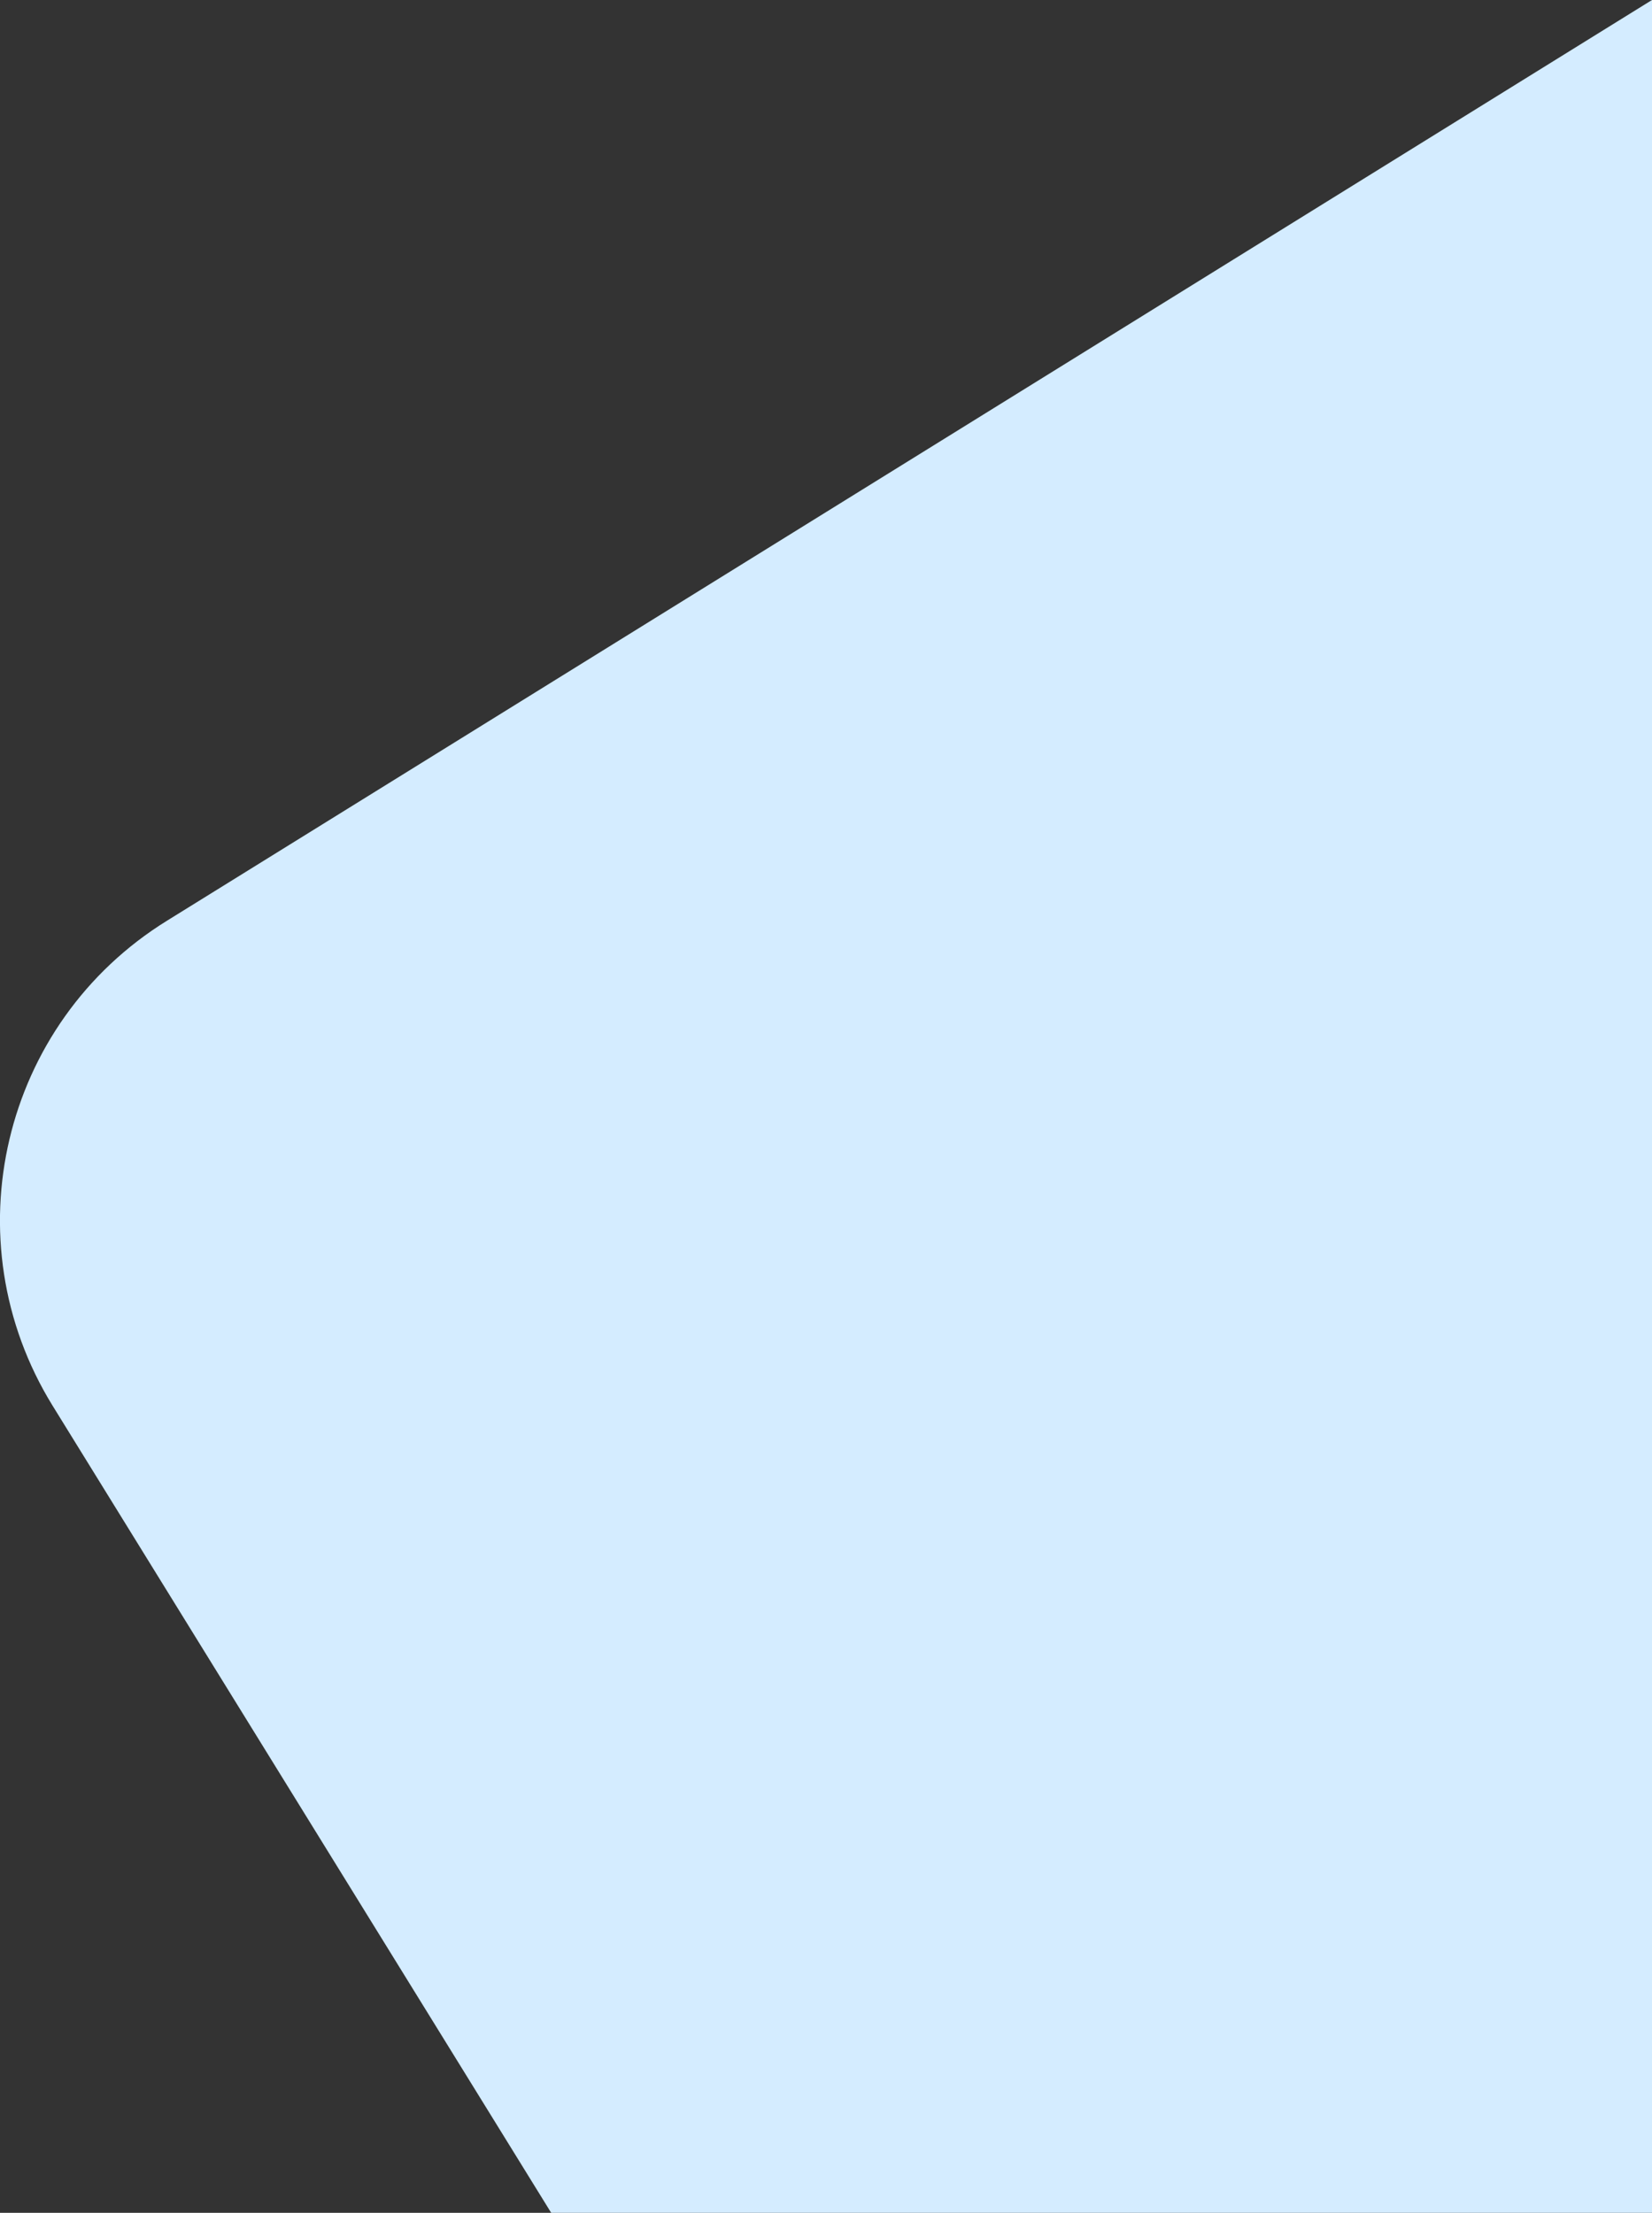 <?xml version="1.0" encoding="utf-8"?>
<!-- Generator: Adobe Illustrator 25.0.0, SVG Export Plug-In . SVG Version: 6.00 Build 0)  -->
<svg version="1.1" id="Ñëîé_1" xmlns="http://www.w3.org/2000/svg" xmlns:xlink="http://www.w3.org/1999/xlink" x="0px" y="0px"
	 viewBox="0 0 73.61 98.6" style="enable-background:new 0 0 73.61 98.6;" xml:space="preserve">
<rect x="0" y="0" width="73.61" height="98.6" fill="#333333" stroke="none"/>
<style type="text/css">
	.st0{fill:#FF2C9C;}
	.st1{fill:#173D7A;}
	.st2{fill:#FFFFFF;}
	.st3{opacity:0.6;}
	.st4{fill:#396CAA;}
	.st5{fill:#D4ECFF;}
	.st6{fill:#5793CE;}
	.st7{fill:#C4D9E8;}
	.st8{fill:#D3D0CF;}
	.st9{fill:#F2F2F2;}
	.st10{fill:#FFC2B0;}
	.st11{fill:#EA9C92;}
	.st12{fill:#274F89;}
	.st13{fill:#D3008D;}
</style>
<path class="st0" d="M-526.39-301.4v86.57c7.9,6.04,18.44,7.69,27.9,4.12l47.85-18.05c7.82-2.95,13.99-9.12,16.94-16.94l18.05-47.85
	c0.97-2.56,1.54-5.21,1.76-7.85H-526.39z"/>
<g>
	<path class="st1" d="M-441.1-129.31v-23.55h4.29v20.58h5.64v2.97H-441.1z"/>
	<path class="st1" d="M-422.75-129.03c-2.42,0-4.16-0.66-5.21-1.97c-1.05-1.32-1.58-3.24-1.58-5.78v-8.69
		c0-1.25,0.12-2.33,0.36-3.25c0.24-0.92,0.62-1.71,1.14-2.39c0.53-0.67,1.23-1.18,2.11-1.51c0.88-0.34,1.94-0.5,3.18-0.5
		c2.41,0,4.15,0.65,5.21,1.95c1.06,1.3,1.58,3.2,1.58,5.71v8.69c0,1.23-0.12,2.31-0.36,3.25c-0.24,0.93-0.62,1.74-1.15,2.43
		c-0.53,0.69-1.23,1.21-2.11,1.56C-420.46-129.2-421.52-129.03-422.75-129.03z M-423.82-132.39c0.3,0.12,0.66,0.18,1.07,0.18
		s0.77-0.06,1.07-0.18c0.29-0.12,0.53-0.28,0.7-0.48c0.18-0.2,0.31-0.46,0.41-0.78c0.1-0.32,0.17-0.64,0.2-0.97
		c0.03-0.32,0.05-0.71,0.05-1.15v-10.7c0-0.57-0.03-1.04-0.09-1.42c-0.06-0.38-0.17-0.74-0.33-1.07c-0.17-0.34-0.41-0.59-0.75-0.75
		c-0.33-0.16-0.75-0.25-1.26-0.25s-0.93,0.08-1.27,0.25c-0.34,0.17-0.58,0.42-0.75,0.75c-0.16,0.34-0.27,0.69-0.33,1.07
		c-0.06,0.38-0.09,0.85-0.09,1.42v10.7c0,0.45,0.02,0.83,0.05,1.15c0.03,0.32,0.1,0.64,0.2,0.97c0.1,0.32,0.23,0.58,0.4,0.78
		C-424.35-132.68-424.12-132.52-423.82-132.39z"/>
	<path class="st1" d="M-406.93-129c-2.23,0-3.83-0.7-4.81-2.09c-0.98-1.39-1.47-3.42-1.47-6.08v-7.67c0-1.35,0.11-2.52,0.32-3.5
		c0.21-0.98,0.57-1.84,1.07-2.58c0.5-0.74,1.19-1.29,2.07-1.66c0.88-0.37,1.96-0.55,3.24-0.55c2.33,0,4,0.57,5.01,1.71
		c1.01,1.14,1.52,2.87,1.52,5.19v1.15h-4.1v-1.22c0-0.52-0.01-0.95-0.04-1.28c-0.02-0.33-0.08-0.66-0.17-1
		c-0.09-0.34-0.22-0.59-0.39-0.77c-0.17-0.18-0.4-0.33-0.7-0.44c-0.29-0.11-0.65-0.17-1.08-0.17c-0.32,0-0.61,0.04-0.86,0.12
		c-0.25,0.08-0.46,0.18-0.63,0.3c-0.17,0.12-0.31,0.29-0.43,0.5c-0.12,0.22-0.21,0.43-0.27,0.63c-0.06,0.2-0.11,0.47-0.14,0.79
		c-0.03,0.32-0.05,0.61-0.06,0.85c-0.01,0.25-0.01,0.56-0.01,0.95v9.5c0,1.42,0.18,2.46,0.53,3.12c0.35,0.66,1.02,0.99,2,0.99
		c0.51,0,0.94-0.1,1.29-0.29c0.35-0.19,0.62-0.49,0.81-0.88c0.19-0.39,0.33-0.84,0.41-1.35c0.08-0.51,0.12-1.12,0.12-1.84v-1.93
		h-2.54v-2.77h6.41v11.96h-2.78l-0.31-2.39C-403.65-129.9-404.98-129-406.93-129z"/>
	<path class="st1" d="M-396.47-129.31v-23.55h4.23v23.55H-396.47z"/>
	<path class="st1" d="M-388.62-129.31v-23.55h2.95l5.77,13.34v-13.34h3.55v23.55h-2.81l-5.82-14.02v14.02H-388.62z"/>
	<path class="st1" d="M-365.6-129.31v-23.55h4.23v23.55H-365.6z"/>
	<path class="st1" d="M-351.42-129.03c-1.01,0-1.91-0.13-2.68-0.38c-0.78-0.26-1.42-0.61-1.92-1.07c-0.51-0.45-0.92-1.02-1.24-1.69
		c-0.32-0.67-0.54-1.39-0.67-2.17s-0.19-1.64-0.19-2.61v-8.21c0-1.02,0.07-1.93,0.2-2.72c0.13-0.79,0.36-1.52,0.67-2.2
		c0.31-0.68,0.72-1.23,1.23-1.67c0.51-0.44,1.15-0.78,1.92-1.02c0.77-0.25,1.67-0.37,2.69-0.37c1.17,0,2.18,0.16,3.01,0.47
		c0.83,0.31,1.49,0.77,1.97,1.38c0.48,0.61,0.83,1.31,1.05,2.12c0.22,0.81,0.33,1.75,0.33,2.83v2.02h-4.13v-2
		c0-1.17-0.06-1.96-0.18-2.37c-0.25-0.8-0.85-1.22-1.8-1.28c-0.08,0-0.15,0-0.23,0c-0.36,0-0.67,0.04-0.94,0.13
		c-0.27,0.08-0.49,0.22-0.66,0.4c-0.17,0.18-0.31,0.38-0.41,0.59c-0.1,0.21-0.18,0.48-0.23,0.82c-0.05,0.34-0.08,0.65-0.1,0.93
		c-0.01,0.28-0.02,0.64-0.02,1.08v9.97c0,1.38,0.17,2.37,0.52,2.95c0.35,0.59,0.96,0.88,1.85,0.88c0.3,0,0.57-0.04,0.8-0.11
		c0.23-0.07,0.43-0.16,0.58-0.27c0.16-0.11,0.29-0.27,0.4-0.47c0.11-0.2,0.19-0.39,0.25-0.57c0.06-0.17,0.1-0.42,0.13-0.73
		c0.03-0.31,0.05-0.58,0.05-0.79c0-0.22,0.01-0.52,0.01-0.9v-2.1h4.13v1.93c0,0.88-0.06,1.67-0.18,2.37
		c-0.12,0.7-0.33,1.36-0.63,1.97c-0.3,0.62-0.68,1.13-1.16,1.53c-0.47,0.41-1.08,0.73-1.82,0.96
		C-349.59-129.14-350.45-129.03-351.42-129.03z"/>
	<path class="st1" d="M-335.69-129.03c-2.42,0-4.16-0.66-5.21-1.97c-1.05-1.32-1.58-3.24-1.58-5.78v-8.69
		c0-1.25,0.12-2.33,0.36-3.25c0.24-0.92,0.62-1.71,1.14-2.39c0.53-0.67,1.23-1.18,2.11-1.51c0.88-0.34,1.94-0.5,3.18-0.5
		c2.41,0,4.15,0.65,5.21,1.95c1.06,1.3,1.58,3.2,1.58,5.71v8.69c0,1.23-0.12,2.31-0.36,3.25c-0.24,0.93-0.62,1.74-1.15,2.43
		c-0.53,0.69-1.23,1.21-2.11,1.56C-333.4-129.2-334.46-129.03-335.69-129.03z M-336.76-132.39c0.3,0.12,0.66,0.18,1.07,0.18
		c0.42,0,0.77-0.06,1.07-0.18c0.29-0.12,0.53-0.28,0.7-0.48c0.18-0.2,0.31-0.46,0.41-0.78c0.1-0.32,0.17-0.64,0.2-0.97
		c0.03-0.32,0.05-0.71,0.05-1.15v-10.7c0-0.57-0.03-1.04-0.09-1.42c-0.06-0.38-0.17-0.74-0.33-1.07c-0.17-0.34-0.41-0.59-0.75-0.75
		c-0.33-0.16-0.75-0.25-1.26-0.25c-0.51,0-0.93,0.08-1.27,0.25c-0.34,0.17-0.58,0.42-0.75,0.75c-0.16,0.34-0.27,0.69-0.33,1.07
		c-0.06,0.38-0.09,0.85-0.09,1.42v10.7c0,0.45,0.02,0.83,0.05,1.15c0.03,0.32,0.1,0.64,0.2,0.97c0.1,0.32,0.23,0.58,0.4,0.78
		C-337.29-132.68-337.06-132.52-336.76-132.39z"/>
	<path class="st1" d="M-325.76-129.31v-23.55h2.95l5.77,13.34v-13.34h3.55v23.55h-2.81l-5.82-14.02v14.02H-325.76z"/>
</g>
<g>
	<path class="st0" d="M-345.58-37.8h-83.84c-6.46,0-11.7-5.24-11.7-11.7l0,0c0-6.46,5.24-11.7,11.7-11.7h83.84
		c6.46,0,11.7,5.24,11.7,11.7l0,0C-333.88-43.04-339.12-37.8-345.58-37.8z"/>
	<g>
		<path class="st2" d="M-413.07-44.29v-8.55h-1.66v-1.33h5.06v1.33h-1.6v8.55H-413.07z"/>
		<path class="st2" d="M-408.88-44.29v-9.87h2.26c0.52,0,0.97,0.04,1.34,0.13c0.37,0.09,0.7,0.23,0.97,0.43
			c0.28,0.2,0.48,0.47,0.62,0.82c0.14,0.34,0.21,0.76,0.21,1.26c0,0.62-0.09,1.13-0.28,1.52c-0.18,0.39-0.49,0.68-0.91,0.86
			l1.37,4.87h-1.8l-1.18-4.51h-0.8v4.51H-408.88z M-407.08-49.95h0.43c0.53,0,0.91-0.11,1.13-0.34c0.22-0.23,0.34-0.61,0.34-1.16
			c0-0.53-0.1-0.91-0.29-1.13c-0.2-0.23-0.55-0.34-1.07-0.34h-0.54V-49.95z"/>
		<path class="st2" d="M-400.74-44.29v-3.76l-2.01-6.12h1.68l1.22,3.93l1.17-3.93h1.66l-2,6.12v3.76H-400.74z"/>
		<path class="st2" d="M-393.14-44.29v-9.87h1.77v9.87H-393.14z"/>
		<path class="st2" d="M-388.88-44.29v-8.55h-1.66v-1.33h5.06v1.33h-1.6v8.55H-388.88z"/>
		<path class="st2" d="M-381.72-44.29v-9.87h1.24l2.42,5.59v-5.59h1.49v9.87h-1.18l-2.44-5.88v5.88H-381.72z"/>
		<path class="st2" d="M-372.41-44.17c-1.02,0-1.75-0.28-2.19-0.83c-0.44-0.55-0.66-1.36-0.66-2.42v-3.64
			c0-0.52,0.05-0.98,0.15-1.36c0.1-0.39,0.26-0.72,0.48-1c0.22-0.28,0.51-0.49,0.88-0.63c0.37-0.14,0.81-0.21,1.33-0.21
			c1.01,0,1.74,0.27,2.18,0.82c0.44,0.54,0.66,1.34,0.66,2.39v3.64c0,0.52-0.05,0.97-0.15,1.36c-0.1,0.39-0.26,0.73-0.48,1.02
			c-0.22,0.29-0.51,0.5-0.88,0.65C-371.45-44.24-371.89-44.17-372.41-44.17z M-372.86-45.58c0.12,0.05,0.28,0.08,0.45,0.08
			c0.17,0,0.32-0.03,0.45-0.08c0.12-0.05,0.22-0.12,0.29-0.2c0.07-0.08,0.13-0.19,0.17-0.33c0.04-0.13,0.07-0.27,0.08-0.41
			c0.01-0.13,0.02-0.3,0.02-0.48v-4.48c0-0.24-0.01-0.44-0.04-0.6c-0.02-0.16-0.07-0.31-0.14-0.45c-0.07-0.14-0.17-0.25-0.31-0.32
			c-0.14-0.07-0.32-0.1-0.53-0.1c-0.21,0-0.39,0.04-0.53,0.1c-0.14,0.07-0.25,0.17-0.31,0.32c-0.07,0.14-0.11,0.29-0.14,0.45
			c-0.02,0.16-0.04,0.36-0.04,0.6V-47c0,0.19,0.01,0.35,0.02,0.48c0.01,0.13,0.04,0.27,0.08,0.41c0.04,0.13,0.1,0.24,0.17,0.33
			C-373.08-45.7-372.98-45.63-372.86-45.58z"/>
		<path class="st2" d="M-367.17-44.29l-1.41-9.87h1.51l0.81,6.37l1.05-6.37h1.21l1.08,6.37l0.81-6.37h1.48l-1.41,9.87h-1.44
			l-1.11-6.59l-1.11,6.59H-367.17z"/>
	</g>
</g>
<g class="st3">
	<path class="st4" d="M-440.39-104.78v-8.39h0.79v7.79h2.39v0.59H-440.39z"/>
	<path class="st4" d="M-434.32-104.83c-0.21,0.1-0.47,0.15-0.77,0.15c-0.31,0-0.56-0.05-0.77-0.15c-0.21-0.1-0.37-0.25-0.49-0.45
		c-0.12-0.2-0.21-0.43-0.26-0.7c-0.05-0.27-0.08-0.59-0.08-0.97v-1.66c0-0.76,0.12-1.33,0.35-1.7c0.24-0.37,0.65-0.56,1.24-0.56
		c0.6,0,1.01,0.18,1.25,0.55c0.23,0.37,0.35,0.94,0.35,1.7v1.66c0,0.38-0.03,0.7-0.08,0.97c-0.05,0.27-0.14,0.5-0.25,0.7
		C-433.94-105.07-434.11-104.92-434.32-104.83z M-435.09-105.25c0.15,0,0.28-0.03,0.38-0.08c0.1-0.06,0.19-0.13,0.25-0.21
		c0.06-0.08,0.1-0.2,0.13-0.36c0.03-0.16,0.05-0.3,0.06-0.45c0.01-0.14,0.01-0.33,0.01-0.55v-1.74c0-0.23,0-0.41-0.01-0.55
		c-0.01-0.14-0.03-0.29-0.06-0.45c-0.03-0.15-0.08-0.27-0.13-0.36c-0.06-0.08-0.14-0.15-0.25-0.21c-0.1-0.06-0.23-0.08-0.38-0.08
		c-0.13,0-0.24,0.02-0.33,0.05c-0.09,0.03-0.17,0.09-0.23,0.16c-0.06,0.08-0.11,0.16-0.15,0.24c-0.04,0.09-0.07,0.2-0.08,0.34
		c-0.02,0.14-0.03,0.27-0.04,0.39c0,0.12-0.01,0.28-0.01,0.46v1.74c0,0.19,0,0.34,0.01,0.46c0,0.12,0.02,0.25,0.04,0.39
		c0.02,0.14,0.05,0.25,0.08,0.34c0.04,0.09,0.09,0.17,0.15,0.24c0.06,0.08,0.14,0.13,0.23,0.16
		C-435.33-105.27-435.22-105.25-435.09-105.25z"/>
	<path class="st4" d="M-432.39-104.78v-5.99h0.76v0.83c0.18-0.3,0.39-0.53,0.64-0.67c0.24-0.15,0.49-0.22,0.74-0.22
		c0.06,0,0.1,0,0.13,0v0.82c-0.11-0.04-0.23-0.07-0.36-0.07c-0.49,0-0.87,0.23-1.15,0.7v4.6H-432.39z"/>
	<path class="st4" d="M-427.86-104.68c-0.57,0-0.99-0.18-1.24-0.53c-0.25-0.35-0.38-0.96-0.38-1.82v-1.51
		c0-0.58,0.06-1.05,0.18-1.39c0.12-0.34,0.3-0.58,0.53-0.72c0.23-0.14,0.54-0.21,0.92-0.21c0.25,0,0.47,0.03,0.65,0.1
		c0.18,0.07,0.33,0.16,0.45,0.28c0.12,0.12,0.21,0.29,0.28,0.49c0.07,0.21,0.12,0.44,0.14,0.69c0.03,0.25,0.04,0.55,0.04,0.91
		l0,0.54h-2.42v0.9c0,0.62,0.06,1.06,0.18,1.31c0.12,0.26,0.34,0.38,0.68,0.38c0.26,0,0.46-0.08,0.61-0.25s0.21-0.47,0.21-0.91
		v-0.42h0.74v0.33c0,0.58-0.12,1.03-0.36,1.34C-426.91-104.84-427.31-104.68-427.86-104.68z M-428.72-108.28h1.67v-0.5
		c0-0.21,0-0.38-0.02-0.52c-0.01-0.14-0.03-0.28-0.06-0.41c-0.03-0.14-0.08-0.24-0.13-0.32c-0.06-0.08-0.14-0.14-0.24-0.19
		c-0.1-0.05-0.22-0.07-0.36-0.07c-0.32,0-0.54,0.11-0.67,0.33c-0.13,0.22-0.19,0.65-0.19,1.27V-108.28z"/>
	<path class="st4" d="M-425.27-104.78v-5.99h0.71v0.61c0.4-0.48,0.87-0.71,1.41-0.71c0.5,0,0.81,0.26,0.94,0.79
		c0.42-0.53,0.91-0.79,1.48-0.79c0.3,0,0.54,0.11,0.73,0.32c0.19,0.21,0.29,0.56,0.29,1.05v4.72h-0.72v-4.7
		c0-0.33-0.05-0.55-0.15-0.68c-0.1-0.13-0.25-0.19-0.44-0.19c-0.38,0.01-0.76,0.21-1.13,0.62c0.01,0.1,0.01,0.18,0.01,0.23v4.72
		h-0.71v-4.7c0-0.33-0.05-0.55-0.16-0.68c-0.1-0.13-0.25-0.19-0.44-0.19c-0.38,0.01-0.75,0.21-1.12,0.62v4.96H-425.27z"/>
	<path class="st4" d="M-416.4-111.59v-1.03h0.76v1.03H-416.4z M-416.4-104.78v-5.99h0.76v5.99H-416.4z"/>
	<path class="st4" d="M-414.37-102.8v-7.96h0.76v0.5c0.32-0.39,0.7-0.59,1.15-0.59c0.22,0,0.42,0.05,0.59,0.14
		c0.17,0.09,0.3,0.21,0.39,0.35c0.1,0.14,0.17,0.33,0.23,0.54c0.06,0.22,0.1,0.43,0.12,0.64c0.02,0.21,0.03,0.45,0.03,0.72v1.26
		c0,0.32-0.01,0.6-0.04,0.85c-0.03,0.25-0.07,0.48-0.14,0.7c-0.07,0.21-0.16,0.39-0.27,0.53c-0.11,0.14-0.25,0.25-0.41,0.33
		c-0.17,0.08-0.36,0.12-0.58,0.12c-0.39,0-0.74-0.19-1.07-0.57v2.45H-414.37z M-412.66-105.28c0.13,0,0.25-0.03,0.34-0.08
		c0.09-0.06,0.17-0.13,0.23-0.23c0.06-0.1,0.11-0.23,0.14-0.39c0.03-0.17,0.06-0.34,0.07-0.53c0.01-0.19,0.02-0.41,0.02-0.68v-1.27
		c0-0.64-0.05-1.1-0.16-1.38c-0.11-0.28-0.33-0.42-0.65-0.42c-0.31,0-0.62,0.15-0.93,0.46v4.08
		C-413.33-105.43-413.02-105.28-412.66-105.28z"/>
	<path class="st4" d="M-408.68-104.68c-0.48,0-0.86-0.15-1.14-0.46c-0.29-0.31-0.45-0.72-0.49-1.24l0.64-0.19
		c0.04,0.46,0.14,0.79,0.31,1c0.17,0.21,0.4,0.32,0.71,0.32c0.26,0,0.47-0.08,0.62-0.23c0.15-0.15,0.22-0.35,0.22-0.6
		c0-0.01,0-0.02,0-0.04c-0.01-0.4-0.25-0.79-0.73-1.19l-0.81-0.69c-0.29-0.24-0.5-0.47-0.63-0.7c-0.13-0.22-0.19-0.48-0.19-0.78
		c0-0.44,0.13-0.78,0.39-1.02c0.26-0.24,0.6-0.35,1.04-0.35c0.44,0,0.78,0.14,1.02,0.42c0.24,0.28,0.37,0.67,0.4,1.15l-0.54,0.18
		c-0.02-0.4-0.11-0.7-0.25-0.89c-0.14-0.19-0.34-0.29-0.6-0.29c-0.24,0-0.42,0.07-0.57,0.2c-0.14,0.13-0.21,0.3-0.21,0.52
		c0,0.2,0.04,0.36,0.11,0.5c0.07,0.14,0.2,0.29,0.39,0.45l0.84,0.76c0.15,0.13,0.28,0.25,0.37,0.35c0.1,0.1,0.2,0.22,0.31,0.37
		c0.11,0.15,0.19,0.31,0.24,0.48c0.05,0.17,0.08,0.35,0.08,0.55c0,0.46-0.14,0.81-0.42,1.07
		C-407.83-104.81-408.21-104.68-408.68-104.68z"/>
	<path class="st4" d="M-405.41-104.69c-0.3,0-0.53-0.11-0.69-0.33c-0.16-0.22-0.24-0.54-0.24-0.95v-4.8h0.76v4.64
		c0,0.3,0.05,0.52,0.14,0.65c0.09,0.13,0.23,0.19,0.43,0.19c0.34,0,0.69-0.2,1.06-0.59v-4.9h0.76v5.99h-0.76v-0.66
		C-404.39-104.94-404.88-104.69-405.41-104.69z"/>
	<path class="st4" d="M-402.03-104.78v-5.99h0.71v0.61c0.4-0.48,0.87-0.71,1.41-0.71c0.5,0,0.81,0.26,0.94,0.79
		c0.42-0.53,0.91-0.79,1.48-0.79c0.3,0,0.54,0.11,0.73,0.32c0.19,0.21,0.29,0.56,0.29,1.05v4.72h-0.72v-4.7
		c0-0.33-0.05-0.55-0.15-0.68c-0.1-0.13-0.25-0.19-0.44-0.19c-0.38,0.01-0.76,0.21-1.13,0.62c0.01,0.1,0.01,0.18,0.01,0.23v4.72
		h-0.71v-4.7c0-0.33-0.05-0.55-0.16-0.68c-0.1-0.13-0.25-0.19-0.44-0.19c-0.38,0.01-0.75,0.21-1.12,0.62v4.96H-402.03z"/>
	<path class="st4" d="M-391.91-104.68c-0.52,0-0.89-0.19-1.11-0.58c-0.22-0.39-0.34-1.03-0.34-1.93v-1.11
		c0-0.33,0.01-0.62,0.04-0.87c0.02-0.25,0.07-0.48,0.13-0.7c0.06-0.22,0.15-0.4,0.25-0.54c0.1-0.14,0.24-0.25,0.41-0.33
		c0.17-0.08,0.36-0.12,0.59-0.12c0.39,0,0.75,0.18,1.06,0.52v-2.83h0.76v8.39h-0.76v-0.42
		C-391.19-104.86-391.53-104.68-391.91-104.68z M-391.75-105.28c0.29,0,0.58-0.13,0.87-0.39v-4.16c-0.3-0.28-0.6-0.42-0.89-0.42
		c-0.32,0-0.54,0.13-0.65,0.4c-0.11,0.27-0.17,0.71-0.17,1.31v1.41c0,0.65,0.06,1.13,0.17,1.42
		C-392.31-105.43-392.08-105.28-391.75-105.28z"/>
	<path class="st4" d="M-386.71-104.83c-0.21,0.1-0.47,0.15-0.77,0.15c-0.31,0-0.56-0.05-0.77-0.15c-0.21-0.1-0.37-0.25-0.49-0.45
		c-0.12-0.2-0.21-0.43-0.26-0.7c-0.05-0.27-0.08-0.59-0.08-0.97v-1.66c0-0.76,0.12-1.33,0.35-1.7c0.24-0.37,0.65-0.56,1.24-0.56
		c0.6,0,1.01,0.18,1.25,0.55c0.23,0.37,0.35,0.94,0.35,1.7v1.66c0,0.38-0.03,0.7-0.08,0.97c-0.05,0.27-0.14,0.5-0.25,0.7
		C-386.33-105.07-386.5-104.92-386.71-104.83z M-387.48-105.25c0.15,0,0.28-0.03,0.38-0.08c0.1-0.06,0.19-0.13,0.25-0.21
		c0.06-0.08,0.1-0.2,0.13-0.36c0.03-0.16,0.05-0.3,0.06-0.45c0.01-0.14,0.01-0.33,0.01-0.55v-1.74c0-0.23,0-0.41-0.01-0.55
		c-0.01-0.14-0.03-0.29-0.06-0.45c-0.03-0.15-0.08-0.27-0.13-0.36c-0.06-0.08-0.14-0.15-0.25-0.21c-0.1-0.06-0.23-0.08-0.38-0.08
		c-0.13,0-0.24,0.02-0.33,0.05c-0.09,0.03-0.17,0.09-0.23,0.16c-0.06,0.08-0.11,0.16-0.15,0.24c-0.04,0.09-0.07,0.2-0.08,0.34
		c-0.02,0.14-0.03,0.27-0.04,0.39c0,0.12-0.01,0.28-0.01,0.46v1.74c0,0.19,0,0.34,0.01,0.46c0,0.12,0.02,0.25,0.04,0.39
		c0.02,0.14,0.05,0.25,0.08,0.34c0.04,0.09,0.09,0.17,0.15,0.24c0.06,0.08,0.14,0.13,0.23,0.16
		C-387.72-105.27-387.61-105.25-387.48-105.25z"/>
	<path class="st4" d="M-384.73-104.78v-8.39h0.76v8.39H-384.73z"/>
	<path class="st4" d="M-380.48-104.83c-0.21,0.1-0.47,0.15-0.77,0.15c-0.31,0-0.56-0.05-0.77-0.15c-0.21-0.1-0.37-0.25-0.49-0.45
		c-0.12-0.2-0.21-0.43-0.26-0.7c-0.05-0.27-0.08-0.59-0.08-0.97v-1.66c0-0.76,0.12-1.33,0.35-1.7c0.24-0.37,0.65-0.56,1.24-0.56
		c0.6,0,1.01,0.18,1.25,0.55c0.23,0.37,0.35,0.94,0.35,1.7v1.66c0,0.38-0.03,0.7-0.08,0.97c-0.05,0.27-0.14,0.5-0.25,0.7
		C-380.11-105.07-380.28-104.92-380.48-104.83z M-381.26-105.25c0.15,0,0.28-0.03,0.38-0.08c0.1-0.06,0.19-0.13,0.25-0.21
		c0.06-0.08,0.1-0.2,0.13-0.36c0.03-0.16,0.05-0.3,0.06-0.45c0.01-0.14,0.01-0.33,0.01-0.55v-1.74c0-0.23,0-0.41-0.01-0.55
		c-0.01-0.14-0.03-0.29-0.06-0.45c-0.03-0.15-0.08-0.27-0.13-0.36c-0.06-0.08-0.14-0.15-0.25-0.21c-0.1-0.06-0.23-0.08-0.38-0.08
		c-0.13,0-0.24,0.02-0.33,0.05c-0.09,0.03-0.17,0.09-0.23,0.16c-0.06,0.08-0.11,0.16-0.15,0.24c-0.04,0.09-0.07,0.2-0.08,0.34
		c-0.02,0.14-0.03,0.27-0.04,0.39c0,0.12-0.01,0.28-0.01,0.46v1.74c0,0.19,0,0.34,0.01,0.46c0,0.12,0.02,0.25,0.04,0.39
		c0.02,0.14,0.05,0.25,0.08,0.34c0.04,0.09,0.09,0.17,0.15,0.24c0.06,0.08,0.14,0.13,0.23,0.16
		C-381.5-105.27-381.39-105.25-381.26-105.25z"/>
	<path class="st4" d="M-378.56-104.78v-5.99h0.76v0.83c0.18-0.3,0.39-0.53,0.64-0.67c0.24-0.15,0.49-0.22,0.74-0.22
		c0.06,0,0.1,0,0.13,0v0.82c-0.11-0.04-0.23-0.07-0.36-0.07c-0.49,0-0.87,0.23-1.15,0.7v4.6H-378.56z"/>
	<path class="st4" d="M-372.05-104.68c-0.48,0-0.86-0.15-1.14-0.46c-0.29-0.31-0.45-0.72-0.49-1.24l0.64-0.19
		c0.04,0.46,0.14,0.79,0.31,1c0.17,0.21,0.4,0.32,0.71,0.32c0.26,0,0.47-0.08,0.62-0.23c0.15-0.15,0.22-0.35,0.22-0.6
		c0-0.01,0-0.02,0-0.04c-0.01-0.4-0.25-0.79-0.73-1.19l-0.81-0.69c-0.29-0.24-0.5-0.47-0.63-0.7c-0.13-0.22-0.19-0.48-0.19-0.78
		c0-0.44,0.13-0.78,0.39-1.02c0.26-0.24,0.6-0.35,1.04-0.35c0.44,0,0.78,0.14,1.02,0.42c0.24,0.28,0.37,0.67,0.4,1.15l-0.54,0.18
		c-0.02-0.4-0.11-0.7-0.25-0.89c-0.14-0.19-0.34-0.29-0.6-0.29c-0.24,0-0.42,0.07-0.57,0.2c-0.14,0.13-0.21,0.3-0.21,0.52
		c0,0.2,0.04,0.36,0.11,0.5c0.07,0.14,0.2,0.29,0.39,0.45l0.84,0.76c0.15,0.13,0.28,0.25,0.37,0.35c0.1,0.1,0.2,0.22,0.31,0.37
		c0.11,0.15,0.19,0.31,0.24,0.48c0.05,0.17,0.08,0.35,0.08,0.55c0,0.46-0.14,0.81-0.41,1.07
		C-371.2-104.81-371.58-104.68-372.05-104.68z"/>
	<path class="st4" d="M-369.57-111.59v-1.03h0.76v1.03H-369.57z M-369.57-104.78v-5.99h0.76v5.99H-369.57z"/>
	<path class="st4" d="M-366.13-104.7c-0.41,0-0.69-0.11-0.84-0.34c-0.16-0.22-0.23-0.55-0.24-0.98v-4.24h-0.72v-0.51h0.72v-1.85
		h0.76v1.85h1v0.51h-1v4.17c0,0.3,0.04,0.51,0.11,0.62c0.07,0.11,0.21,0.17,0.43,0.17c0.14,0,0.28-0.01,0.43-0.04v0.57
		C-365.71-104.72-365.93-104.7-366.13-104.7z"/>
	<path class="st4" d="M-361.5-104.68c-0.35,0-0.64-0.13-0.86-0.39c-0.23-0.26-0.34-0.58-0.34-0.96c0-0.2,0.02-0.38,0.05-0.53
		c0.03-0.16,0.1-0.3,0.19-0.44c0.09-0.14,0.19-0.26,0.3-0.37c0.11-0.11,0.27-0.22,0.47-0.34c0.2-0.12,0.41-0.23,0.61-0.33
		c0.2-0.1,0.47-0.22,0.79-0.37v-0.43c0-0.55-0.05-0.93-0.16-1.14c-0.1-0.21-0.3-0.31-0.59-0.31c-0.55,0-0.83,0.34-0.83,1.03v0.22
		l-0.75-0.03c0-0.1,0-0.16,0-0.18c0.02-0.56,0.17-0.97,0.44-1.23c0.27-0.25,0.66-0.38,1.17-0.38c0.53,0,0.91,0.16,1.13,0.47
		c0.22,0.31,0.33,0.82,0.33,1.51v2.91c0,0.48,0.02,0.88,0.06,1.19h-0.67l-0.11-0.83c-0.09,0.26-0.25,0.48-0.46,0.66
		C-360.94-104.77-361.2-104.68-361.5-104.68z M-361.25-105.33c0.2,0,0.39-0.07,0.56-0.21c0.17-0.14,0.3-0.31,0.4-0.5v-1.87
		c-0.02,0.01-0.05,0.03-0.1,0.05c-0.17,0.09-0.29,0.16-0.38,0.2c-0.09,0.05-0.19,0.11-0.32,0.18c-0.12,0.07-0.22,0.13-0.28,0.18
		c-0.06,0.05-0.13,0.1-0.21,0.17c-0.08,0.07-0.14,0.13-0.17,0.19c-0.04,0.06-0.07,0.13-0.11,0.21c-0.04,0.08-0.06,0.16-0.08,0.25
		c-0.01,0.09-0.02,0.18-0.02,0.29c0,0.29,0.07,0.51,0.2,0.66C-361.61-105.4-361.45-105.33-361.25-105.33z"/>
	<path class="st4" d="M-358.42-104.78v-5.99h0.71v0.61c0.4-0.48,0.87-0.71,1.41-0.71c0.5,0,0.81,0.26,0.94,0.79
		c0.42-0.53,0.91-0.79,1.48-0.79c0.3,0,0.54,0.11,0.73,0.32c0.19,0.21,0.29,0.56,0.29,1.05v4.72h-0.72v-4.7
		c0-0.33-0.05-0.55-0.15-0.68c-0.1-0.13-0.25-0.19-0.44-0.19c-0.38,0.01-0.76,0.21-1.13,0.62c0.01,0.1,0.01,0.18,0.01,0.23v4.72
		h-0.71v-4.7c0-0.33-0.05-0.55-0.16-0.68c-0.1-0.13-0.25-0.19-0.44-0.19c-0.38,0.01-0.75,0.21-1.12,0.62v4.96H-358.42z"/>
	<path class="st4" d="M-350.24-104.68c-0.57,0-0.99-0.18-1.24-0.53c-0.25-0.35-0.38-0.96-0.38-1.82v-1.51
		c0-0.58,0.06-1.05,0.18-1.39c0.12-0.34,0.3-0.58,0.53-0.72c0.23-0.14,0.54-0.21,0.92-0.21c0.25,0,0.47,0.03,0.65,0.1
		c0.18,0.07,0.33,0.16,0.45,0.28c0.12,0.12,0.21,0.29,0.28,0.49c0.07,0.21,0.12,0.44,0.14,0.69c0.03,0.25,0.04,0.55,0.04,0.91
		l0,0.54h-2.42v0.9c0,0.62,0.06,1.06,0.18,1.31c0.12,0.26,0.34,0.38,0.68,0.38c0.26,0,0.46-0.08,0.61-0.25s0.21-0.47,0.21-0.91
		v-0.42h0.74v0.33c0,0.58-0.12,1.03-0.36,1.34C-349.29-104.84-349.69-104.68-350.24-104.68z M-351.1-108.28h1.67v-0.5
		c0-0.21,0-0.38-0.02-0.52c-0.01-0.14-0.03-0.28-0.06-0.41c-0.03-0.14-0.08-0.24-0.13-0.32c-0.06-0.08-0.14-0.14-0.24-0.19
		c-0.1-0.05-0.22-0.07-0.36-0.07c-0.32,0-0.54,0.11-0.67,0.33c-0.13,0.22-0.19,0.65-0.19,1.27V-108.28z"/>
	<path class="st4" d="M-346.24-104.7c-0.41,0-0.69-0.11-0.84-0.34c-0.16-0.22-0.23-0.55-0.24-0.98v-4.24h-0.72v-0.51h0.72v-1.85
		h0.76v1.85h1v0.51h-1v4.17c0,0.3,0.04,0.51,0.11,0.62c0.07,0.11,0.21,0.17,0.43,0.17c0.14,0,0.28-0.01,0.43-0.04v0.57
		C-345.83-104.72-346.04-104.7-346.24-104.7z"/>
	<path class="st4" d="M-344.67-103.57l-0.16-0.33c0.18-0.1,0.31-0.22,0.38-0.35c0.08-0.13,0.11-0.31,0.11-0.52h-0.46v-1.13h0.85
		v1.05c0,0.34-0.06,0.6-0.17,0.8C-344.21-103.87-344.4-103.7-344.67-103.57z"/>
	<path class="st4" d="M-339.28-104.68c-0.27,0-0.51-0.04-0.7-0.12c-0.2-0.08-0.35-0.19-0.46-0.32c-0.11-0.13-0.21-0.3-0.27-0.51
		c-0.07-0.21-0.11-0.43-0.13-0.65c-0.02-0.22-0.03-0.47-0.03-0.77v-1.4c0-0.44,0.02-0.8,0.07-1.08s0.13-0.54,0.25-0.74
		c0.12-0.21,0.28-0.35,0.49-0.45c0.21-0.09,0.47-0.14,0.79-0.14c0.25,0,0.47,0.03,0.65,0.09c0.18,0.06,0.33,0.14,0.44,0.25
		c0.11,0.11,0.2,0.24,0.27,0.41c0.07,0.17,0.11,0.34,0.14,0.52c0.03,0.18,0.04,0.4,0.04,0.64v0.28h-0.7v-0.28
		c0-0.51-0.06-0.87-0.18-1.06c-0.12-0.19-0.33-0.29-0.64-0.29c-0.34,0-0.57,0.12-0.68,0.37c-0.11,0.24-0.17,0.7-0.17,1.35v1.68
		c0,0.61,0.06,1.04,0.18,1.28c0.12,0.24,0.34,0.36,0.68,0.36c0.14,0,0.26-0.02,0.36-0.06c0.1-0.04,0.18-0.1,0.23-0.17
		c0.06-0.07,0.11-0.17,0.14-0.29c0.03-0.12,0.06-0.26,0.07-0.4c0.01-0.14,0.02-0.32,0.02-0.53v-0.33h0.7v0.29
		c0,0.26-0.01,0.49-0.03,0.68c-0.02,0.19-0.07,0.38-0.13,0.56c-0.07,0.18-0.15,0.33-0.26,0.44c-0.11,0.11-0.26,0.2-0.44,0.27
		C-338.81-104.71-339.03-104.68-339.28-104.68z"/>
	<path class="st4" d="M-334.49-104.83c-0.21,0.1-0.47,0.15-0.77,0.15c-0.31,0-0.56-0.05-0.77-0.15c-0.21-0.1-0.37-0.25-0.49-0.45
		c-0.12-0.2-0.21-0.43-0.26-0.7c-0.05-0.27-0.08-0.59-0.08-0.97v-1.66c0-0.76,0.12-1.33,0.35-1.7s0.65-0.56,1.24-0.56
		c0.6,0,1.01,0.18,1.25,0.55c0.23,0.37,0.35,0.94,0.35,1.7v1.66c0,0.38-0.03,0.7-0.08,0.97c-0.05,0.27-0.14,0.5-0.25,0.7
		C-334.11-105.07-334.28-104.92-334.49-104.83z M-335.26-105.25c0.15,0,0.28-0.03,0.38-0.08c0.1-0.06,0.19-0.13,0.25-0.21
		c0.06-0.08,0.1-0.2,0.13-0.36c0.03-0.16,0.05-0.3,0.06-0.45c0.01-0.14,0.01-0.33,0.01-0.55v-1.74c0-0.23,0-0.41-0.01-0.55
		c-0.01-0.14-0.03-0.29-0.06-0.45c-0.03-0.15-0.08-0.27-0.13-0.36c-0.06-0.08-0.14-0.15-0.25-0.21c-0.1-0.06-0.23-0.08-0.38-0.08
		c-0.13,0-0.24,0.02-0.33,0.05c-0.09,0.03-0.17,0.09-0.23,0.16c-0.06,0.08-0.11,0.16-0.15,0.24c-0.04,0.09-0.07,0.2-0.08,0.34
		c-0.02,0.14-0.03,0.27-0.04,0.39c0,0.12-0.01,0.28-0.01,0.46v1.74c0,0.19,0,0.34,0.01,0.46c0,0.12,0.02,0.25,0.04,0.39
		c0.02,0.14,0.05,0.25,0.08,0.34c0.04,0.09,0.09,0.17,0.15,0.24c0.06,0.08,0.14,0.13,0.23,0.16
		C-335.5-105.27-335.39-105.25-335.26-105.25z"/>
	<path class="st4" d="M-332.62-104.78v-5.99h0.76v0.62c0.44-0.48,0.92-0.71,1.44-0.71c0.3,0,0.52,0.11,0.68,0.33
		c0.16,0.22,0.24,0.54,0.24,0.94v4.81h-0.76v-4.64c0-0.3-0.05-0.52-0.14-0.65c-0.09-0.13-0.24-0.19-0.43-0.19
		c-0.33,0-0.67,0.18-1.03,0.55v4.93H-332.62z"/>
	<path class="st4" d="M-327.01-104.68c-0.48,0-0.86-0.15-1.14-0.46c-0.29-0.31-0.45-0.72-0.49-1.24l0.64-0.19
		c0.04,0.46,0.14,0.79,0.31,1c0.17,0.21,0.4,0.32,0.71,0.32c0.26,0,0.47-0.08,0.62-0.23c0.15-0.15,0.22-0.35,0.22-0.6
		c0-0.01,0-0.02,0-0.04c-0.01-0.4-0.25-0.79-0.73-1.19l-0.81-0.69c-0.29-0.24-0.5-0.47-0.63-0.7c-0.13-0.22-0.19-0.48-0.19-0.78
		c0-0.44,0.13-0.78,0.39-1.02c0.26-0.24,0.6-0.35,1.04-0.35c0.44,0,0.78,0.14,1.02,0.42c0.24,0.28,0.37,0.67,0.4,1.15l-0.54,0.18
		c-0.02-0.4-0.11-0.7-0.25-0.89c-0.14-0.19-0.34-0.29-0.6-0.29c-0.24,0-0.42,0.07-0.57,0.2c-0.14,0.13-0.21,0.3-0.21,0.52
		c0,0.2,0.04,0.36,0.11,0.5c0.07,0.14,0.2,0.29,0.39,0.45l0.84,0.76c0.15,0.13,0.28,0.25,0.37,0.35c0.1,0.1,0.2,0.22,0.31,0.37
		c0.11,0.15,0.19,0.31,0.24,0.48c0.05,0.17,0.08,0.35,0.08,0.55c0,0.46-0.14,0.81-0.41,1.07
		C-326.17-104.81-326.54-104.68-327.01-104.68z"/>
	<path class="st4" d="M-323.12-104.68c-0.57,0-0.99-0.18-1.24-0.53c-0.25-0.35-0.38-0.96-0.38-1.82v-1.51
		c0-0.58,0.06-1.05,0.18-1.39c0.12-0.34,0.3-0.58,0.53-0.72c0.23-0.14,0.54-0.21,0.92-0.21c0.25,0,0.47,0.03,0.65,0.1
		c0.18,0.07,0.33,0.16,0.45,0.28c0.12,0.12,0.21,0.29,0.28,0.49c0.07,0.21,0.12,0.44,0.14,0.69c0.03,0.25,0.04,0.55,0.04,0.91
		l0,0.54h-2.42v0.9c0,0.62,0.06,1.06,0.18,1.31c0.12,0.26,0.34,0.38,0.68,0.38c0.26,0,0.46-0.08,0.61-0.25s0.21-0.47,0.21-0.91
		v-0.42h0.74v0.33c0,0.58-0.12,1.03-0.36,1.34C-322.17-104.84-322.57-104.68-323.12-104.68z M-323.98-108.28h1.67v-0.5
		c0-0.21,0-0.38-0.02-0.52c-0.01-0.14-0.03-0.28-0.06-0.41c-0.03-0.14-0.08-0.24-0.13-0.32c-0.06-0.08-0.14-0.14-0.24-0.19
		c-0.1-0.05-0.22-0.07-0.36-0.07c-0.32,0-0.54,0.11-0.67,0.33c-0.13,0.22-0.19,0.65-0.19,1.27V-108.28z"/>
	<path class="st4" d="M-319.04-104.68c-0.27,0-0.51-0.04-0.7-0.12c-0.2-0.08-0.35-0.19-0.46-0.32c-0.11-0.13-0.21-0.3-0.27-0.51
		c-0.07-0.21-0.11-0.43-0.13-0.65c-0.02-0.22-0.03-0.47-0.03-0.77v-1.4c0-0.44,0.02-0.8,0.07-1.08c0.05-0.29,0.13-0.54,0.25-0.74
		c0.12-0.21,0.28-0.35,0.49-0.45c0.21-0.09,0.47-0.14,0.79-0.14c0.25,0,0.47,0.03,0.65,0.09c0.18,0.06,0.33,0.14,0.44,0.25
		c0.11,0.11,0.2,0.24,0.27,0.41c0.07,0.17,0.11,0.34,0.14,0.52c0.03,0.18,0.04,0.4,0.04,0.64v0.28h-0.7v-0.28
		c0-0.51-0.06-0.87-0.18-1.06c-0.12-0.19-0.33-0.29-0.64-0.29c-0.34,0-0.57,0.12-0.68,0.37c-0.11,0.24-0.17,0.7-0.17,1.35v1.68
		c0,0.61,0.06,1.04,0.18,1.28c0.12,0.24,0.34,0.36,0.68,0.36c0.14,0,0.26-0.02,0.36-0.06c0.1-0.04,0.18-0.1,0.23-0.17
		c0.06-0.07,0.11-0.17,0.14-0.29c0.03-0.12,0.06-0.26,0.07-0.4c0.01-0.14,0.02-0.32,0.02-0.53v-0.33h0.7v0.29
		c0,0.26-0.01,0.49-0.03,0.68c-0.02,0.19-0.07,0.38-0.13,0.56c-0.07,0.18-0.15,0.33-0.26,0.44c-0.11,0.11-0.26,0.2-0.44,0.27
		C-318.57-104.71-318.79-104.68-319.04-104.68z"/>
	<path class="st4" d="M-315.09-104.7c-0.41,0-0.69-0.11-0.84-0.34c-0.16-0.22-0.23-0.55-0.24-0.98v-4.24h-0.72v-0.51h0.72v-1.85
		h0.76v1.85h1v0.51h-1v4.17c0,0.3,0.04,0.51,0.11,0.62c0.07,0.11,0.21,0.17,0.43,0.17c0.14,0,0.28-0.01,0.43-0.04v0.57
		C-314.67-104.72-314.89-104.7-315.09-104.7z"/>
	<path class="st4" d="M-312.1-104.68c-0.57,0-0.99-0.18-1.24-0.53c-0.25-0.35-0.38-0.96-0.38-1.82v-1.51c0-0.58,0.06-1.05,0.18-1.39
		c0.12-0.34,0.3-0.58,0.53-0.72c0.23-0.14,0.54-0.21,0.92-0.21c0.25,0,0.47,0.03,0.65,0.1c0.18,0.07,0.33,0.16,0.45,0.28
		c0.12,0.12,0.21,0.29,0.28,0.49c0.07,0.21,0.12,0.44,0.14,0.69c0.03,0.25,0.04,0.55,0.04,0.91l0,0.54h-2.42v0.9
		c0,0.62,0.06,1.06,0.18,1.31c0.12,0.26,0.34,0.38,0.68,0.38c0.26,0,0.46-0.08,0.61-0.25s0.21-0.47,0.21-0.91v-0.42h0.74v0.33
		c0,0.58-0.12,1.03-0.36,1.34C-311.15-104.84-311.55-104.68-312.1-104.68z M-312.96-108.28h1.67v-0.5c0-0.21,0-0.38-0.02-0.52
		c-0.01-0.14-0.03-0.28-0.06-0.41c-0.03-0.14-0.08-0.24-0.13-0.32c-0.06-0.08-0.14-0.14-0.24-0.19c-0.1-0.05-0.22-0.07-0.36-0.07
		c-0.32,0-0.54,0.11-0.67,0.33c-0.13,0.22-0.19,0.65-0.19,1.27V-108.28z"/>
	<path class="st4" d="M-308.1-104.7c-0.41,0-0.69-0.11-0.84-0.34c-0.16-0.22-0.23-0.55-0.24-0.98v-4.24h-0.72v-0.51h0.72v-1.85h0.76
		v1.85h1v0.51h-1v4.17c0,0.3,0.04,0.51,0.11,0.62c0.07,0.11,0.21,0.17,0.43,0.17c0.14,0,0.28-0.01,0.43-0.04v0.57
		C-307.68-104.72-307.9-104.7-308.1-104.7z"/>
	<path class="st4" d="M-305.74-104.69c-0.3,0-0.53-0.11-0.69-0.33c-0.16-0.22-0.24-0.54-0.24-0.95v-4.8h0.76v4.64
		c0,0.3,0.05,0.52,0.14,0.65c0.09,0.13,0.23,0.19,0.43,0.19c0.34,0,0.69-0.2,1.06-0.59v-4.9h0.76v5.99h-0.76v-0.66
		C-304.72-104.94-305.21-104.69-305.74-104.69z"/>
	<path class="st4" d="M-302.29-104.78v-5.99h0.76v0.83c0.18-0.3,0.39-0.53,0.64-0.67c0.24-0.15,0.49-0.22,0.74-0.22
		c0.06,0,0.1,0,0.13,0v0.82c-0.11-0.04-0.23-0.07-0.36-0.07c-0.49,0-0.87,0.23-1.15,0.7v4.6H-302.29z"/>
	<path class="st4" d="M-296.12-104.68c-0.35,0-0.64-0.13-0.86-0.39c-0.23-0.26-0.34-0.58-0.34-0.96c0-0.2,0.02-0.38,0.05-0.53
		c0.03-0.16,0.1-0.3,0.19-0.44c0.09-0.14,0.19-0.26,0.3-0.37c0.11-0.11,0.27-0.22,0.47-0.34c0.2-0.12,0.41-0.23,0.61-0.33
		c0.2-0.1,0.47-0.22,0.79-0.37v-0.43c0-0.55-0.05-0.93-0.16-1.14s-0.3-0.31-0.59-0.31c-0.55,0-0.83,0.34-0.83,1.03v0.22l-0.75-0.03
		c0-0.1,0-0.16,0-0.18c0.02-0.56,0.17-0.97,0.44-1.23c0.27-0.25,0.66-0.38,1.17-0.38c0.53,0,0.91,0.16,1.13,0.47
		c0.22,0.31,0.33,0.82,0.33,1.51v2.91c0,0.48,0.02,0.88,0.06,1.19h-0.67l-0.11-0.83c-0.09,0.26-0.25,0.48-0.46,0.66
		C-295.56-104.77-295.82-104.68-296.12-104.68z M-295.87-105.33c0.2,0,0.39-0.07,0.56-0.21c0.17-0.14,0.3-0.31,0.4-0.5v-1.87
		c-0.02,0.01-0.05,0.03-0.1,0.05c-0.17,0.09-0.29,0.16-0.38,0.2c-0.09,0.05-0.19,0.11-0.32,0.18c-0.12,0.07-0.22,0.13-0.28,0.18
		c-0.06,0.05-0.13,0.1-0.21,0.17c-0.08,0.07-0.14,0.13-0.17,0.19c-0.04,0.06-0.07,0.13-0.11,0.21c-0.04,0.08-0.06,0.16-0.08,0.25
		c-0.01,0.09-0.02,0.18-0.02,0.29c0,0.29,0.07,0.51,0.2,0.66C-296.23-105.4-296.07-105.33-295.87-105.33z"/>
	<path class="st4" d="M-291.71-104.68c-0.52,0-0.89-0.19-1.11-0.58c-0.22-0.39-0.34-1.03-0.34-1.93v-1.11
		c0-0.33,0.01-0.62,0.04-0.87c0.02-0.25,0.07-0.48,0.13-0.7c0.06-0.22,0.15-0.4,0.25-0.54c0.1-0.14,0.24-0.25,0.41-0.33
		c0.17-0.08,0.36-0.12,0.59-0.12c0.39,0,0.75,0.18,1.06,0.52v-2.83h0.76v8.39h-0.76v-0.42
		C-290.99-104.86-291.33-104.68-291.71-104.68z M-291.56-105.28c0.29,0,0.58-0.13,0.87-0.39v-4.16c-0.3-0.28-0.6-0.42-0.89-0.42
		c-0.32,0-0.54,0.13-0.65,0.4c-0.11,0.27-0.17,0.71-0.17,1.31v1.41c0,0.65,0.06,1.13,0.17,1.42
		C-292.11-105.43-291.89-105.28-291.56-105.28z"/>
	<path class="st4" d="M-288.68-111.59v-1.03h0.76v1.03H-288.68z M-288.68-104.78v-5.99h0.76v5.99H-288.68z"/>
	<path class="st4" d="M-286.65-102.8v-7.96h0.76v0.5c0.32-0.39,0.7-0.59,1.15-0.59c0.22,0,0.42,0.05,0.58,0.14
		c0.17,0.09,0.3,0.21,0.39,0.35c0.1,0.14,0.17,0.33,0.23,0.54c0.06,0.22,0.1,0.43,0.12,0.64c0.02,0.21,0.03,0.45,0.03,0.72v1.26
		c0,0.32-0.01,0.6-0.04,0.85c-0.03,0.25-0.07,0.48-0.14,0.7c-0.07,0.21-0.16,0.39-0.27,0.53c-0.11,0.14-0.25,0.25-0.41,0.33
		c-0.17,0.08-0.36,0.12-0.58,0.12c-0.39,0-0.74-0.19-1.07-0.57v2.45H-286.65z M-284.94-105.28c0.13,0,0.25-0.03,0.34-0.08
		c0.09-0.06,0.17-0.13,0.23-0.23c0.06-0.1,0.11-0.23,0.14-0.39c0.03-0.17,0.06-0.34,0.07-0.53c0.01-0.19,0.02-0.41,0.02-0.68v-1.27
		c0-0.64-0.05-1.1-0.16-1.38c-0.11-0.28-0.33-0.42-0.65-0.42c-0.31,0-0.62,0.15-0.93,0.46v4.08
		C-285.61-105.43-285.3-105.28-284.94-105.28z"/>
	<path class="st4" d="M-282.24-111.59v-1.03h0.76v1.03H-282.24z M-282.24-104.78v-5.99h0.76v5.99H-282.24z"/>
	<path class="st4" d="M-278.84-104.68c-0.48,0-0.86-0.15-1.14-0.46c-0.29-0.31-0.45-0.72-0.49-1.24l0.64-0.19
		c0.04,0.46,0.14,0.79,0.31,1c0.17,0.21,0.4,0.32,0.71,0.32c0.26,0,0.47-0.08,0.62-0.23c0.15-0.15,0.22-0.35,0.22-0.6
		c0-0.01,0-0.02,0-0.04c-0.01-0.4-0.25-0.79-0.73-1.19l-0.81-0.69c-0.29-0.24-0.5-0.47-0.63-0.7c-0.13-0.22-0.19-0.48-0.19-0.78
		c0-0.44,0.13-0.78,0.39-1.02c0.26-0.24,0.6-0.35,1.04-0.35c0.44,0,0.78,0.14,1.02,0.42c0.24,0.28,0.37,0.67,0.4,1.15l-0.54,0.18
		c-0.02-0.4-0.11-0.7-0.25-0.89c-0.14-0.19-0.34-0.29-0.6-0.29c-0.24,0-0.42,0.07-0.57,0.2c-0.14,0.13-0.21,0.3-0.21,0.52
		c0,0.2,0.04,0.36,0.11,0.5c0.07,0.14,0.2,0.29,0.39,0.45l0.84,0.76c0.15,0.13,0.28,0.25,0.37,0.35c0.1,0.1,0.2,0.22,0.31,0.37
		c0.11,0.15,0.19,0.31,0.24,0.48c0.05,0.17,0.08,0.35,0.08,0.55c0,0.46-0.14,0.81-0.42,1.07
		C-278-104.81-278.37-104.68-278.84-104.68z"/>
	<path class="st4" d="M-274.96-104.68c-0.27,0-0.51-0.04-0.7-0.12c-0.2-0.08-0.35-0.19-0.46-0.32c-0.11-0.13-0.2-0.3-0.27-0.51
		c-0.07-0.21-0.11-0.43-0.13-0.65c-0.02-0.22-0.03-0.47-0.03-0.77v-1.4c0-0.44,0.02-0.8,0.07-1.08c0.05-0.29,0.13-0.54,0.25-0.74
		c0.12-0.21,0.28-0.35,0.49-0.45c0.21-0.09,0.47-0.14,0.79-0.14c0.25,0,0.47,0.03,0.65,0.09c0.18,0.06,0.33,0.14,0.44,0.25
		c0.11,0.11,0.2,0.24,0.27,0.41c0.07,0.17,0.11,0.34,0.14,0.52c0.03,0.18,0.04,0.4,0.04,0.64v0.28h-0.7v-0.28
		c0-0.51-0.06-0.87-0.18-1.06c-0.12-0.19-0.33-0.29-0.64-0.29c-0.34,0-0.57,0.12-0.68,0.37c-0.11,0.24-0.17,0.7-0.17,1.35v1.68
		c0,0.61,0.06,1.04,0.18,1.28c0.12,0.24,0.34,0.36,0.68,0.36c0.14,0,0.26-0.02,0.36-0.06c0.1-0.04,0.18-0.1,0.23-0.17
		c0.06-0.07,0.11-0.17,0.14-0.29c0.03-0.12,0.06-0.26,0.07-0.4c0.01-0.14,0.02-0.32,0.02-0.53v-0.33h0.7v0.29
		c0,0.26-0.01,0.49-0.03,0.68c-0.02,0.19-0.07,0.38-0.13,0.56c-0.07,0.18-0.15,0.33-0.26,0.44c-0.11,0.11-0.26,0.2-0.44,0.27
		C-274.49-104.71-274.71-104.68-274.96-104.68z"/>
	<path class="st4" d="M-272.34-111.59v-1.03h0.76v1.03H-272.34z M-272.34-104.78v-5.99h0.76v5.99H-272.34z"/>
	<path class="st4" d="M-270.32-104.78v-5.99h0.76v0.62c0.44-0.48,0.92-0.71,1.44-0.71c0.3,0,0.52,0.11,0.68,0.33
		c0.16,0.22,0.24,0.54,0.24,0.94v4.81h-0.76v-4.64c0-0.3-0.05-0.52-0.14-0.65c-0.09-0.13-0.24-0.19-0.43-0.19
		c-0.33,0-0.67,0.18-1.03,0.55v4.93H-270.32z"/>
	<path class="st4" d="M-264.43-102.81c-0.32,0-0.6-0.02-0.84-0.05c-0.24-0.03-0.45-0.09-0.64-0.17c-0.19-0.08-0.33-0.18-0.42-0.32
		c-0.1-0.13-0.15-0.29-0.15-0.48c0-0.29,0.1-0.56,0.29-0.8c0.19-0.24,0.43-0.43,0.7-0.58c-0.18-0.05-0.34-0.12-0.47-0.22
		c-0.13-0.1-0.2-0.2-0.2-0.31c0-0.32,0.24-0.72,0.71-1.21c-0.5-0.36-0.75-0.97-0.75-1.83c0-0.29,0.03-0.56,0.1-0.81
		c0.07-0.25,0.17-0.47,0.3-0.66c0.13-0.19,0.31-0.35,0.52-0.46c0.22-0.11,0.46-0.17,0.74-0.17c0.6,0,1.03,0.25,1.29,0.74
		c0.06-0.11,0.17-0.23,0.32-0.36c0.15-0.13,0.31-0.23,0.49-0.31l0.16-0.07l0.2,0.53c-0.17,0.04-0.35,0.11-0.55,0.22
		s-0.35,0.21-0.43,0.3c0.05,0.12,0.09,0.29,0.13,0.51c0.04,0.22,0.06,0.4,0.06,0.54c0,0.64-0.13,1.15-0.4,1.53
		c-0.26,0.38-0.68,0.56-1.26,0.56c-0.09,0-0.2-0.01-0.33-0.03c-0.13-0.02-0.22-0.04-0.27-0.06c-0.01,0.02-0.05,0.07-0.11,0.17
		c-0.07,0.1-0.12,0.17-0.15,0.23c-0.03,0.05-0.07,0.12-0.1,0.19c-0.03,0.08-0.05,0.14-0.05,0.19c0,0.1,0.17,0.17,0.5,0.23
		c0.07,0.02,0.24,0.05,0.51,0.09c0.27,0.04,0.42,0.06,0.46,0.07c0.49,0.09,0.86,0.24,1.12,0.46c0.25,0.22,0.38,0.53,0.38,0.92
		c0,0.48-0.17,0.83-0.5,1.05C-263.41-102.92-263.86-102.81-264.43-102.81z M-264.44-103.42c0.39,0,0.7-0.06,0.93-0.19
		c0.23-0.13,0.34-0.32,0.34-0.57c0-0.22-0.08-0.39-0.23-0.51c-0.16-0.12-0.45-0.22-0.9-0.3l-0.77-0.1
		c-0.51,0.31-0.76,0.66-0.76,1.03c0,0.23,0.11,0.4,0.32,0.5C-265.29-103.47-264.94-103.42-264.44-103.42z M-264.51-107.2
		c0.17,0,0.32-0.03,0.44-0.1c0.12-0.06,0.22-0.15,0.29-0.24c0.07-0.1,0.12-0.22,0.16-0.37c0.04-0.15,0.07-0.28,0.08-0.41
		c0.01-0.13,0.02-0.28,0.02-0.45c0-1.03-0.33-1.55-0.98-1.55c-0.16,0-0.3,0.03-0.42,0.1c-0.12,0.07-0.22,0.15-0.29,0.25
		c-0.07,0.1-0.13,0.22-0.18,0.36c-0.05,0.14-0.08,0.28-0.09,0.41c-0.02,0.13-0.02,0.27-0.02,0.42
		C-265.52-107.72-265.18-107.2-264.51-107.2z"/>
	<path class="st4" d="M-439.03-92.25c-0.57,0-0.99-0.18-1.24-0.53c-0.25-0.35-0.38-0.96-0.38-1.82v-1.51c0-0.58,0.06-1.05,0.18-1.39
		c0.12-0.34,0.3-0.58,0.53-0.72c0.23-0.14,0.54-0.21,0.92-0.21c0.25,0,0.47,0.03,0.65,0.1c0.18,0.07,0.33,0.16,0.45,0.28
		c0.12,0.12,0.21,0.29,0.28,0.49c0.07,0.21,0.12,0.44,0.14,0.69c0.03,0.25,0.04,0.55,0.04,0.91l0,0.54h-2.42v0.9
		c0,0.62,0.06,1.06,0.18,1.31c0.12,0.26,0.34,0.38,0.68,0.38c0.26,0,0.46-0.08,0.61-0.25c0.14-0.17,0.21-0.47,0.21-0.91v-0.41h0.74
		v0.33c0,0.58-0.12,1.03-0.36,1.34C-438.08-92.41-438.48-92.25-439.03-92.25z M-439.89-95.85h1.67v-0.5c0-0.21,0-0.38-0.02-0.52
		c-0.01-0.14-0.03-0.28-0.06-0.41c-0.03-0.14-0.08-0.24-0.13-0.32c-0.06-0.08-0.14-0.14-0.24-0.19c-0.1-0.05-0.22-0.07-0.36-0.07
		c-0.32,0-0.54,0.11-0.67,0.33c-0.13,0.22-0.19,0.65-0.19,1.27V-95.85z"/>
	<path class="st4" d="M-436.34-92.35v-8.39h0.76v8.39H-436.34z"/>
	<path class="st4" d="M-434.27-99.16v-1.03h0.76v1.03H-434.27z M-434.27-92.35v-5.99h0.76v5.99H-434.27z"/>
	<path class="st4" d="M-430.82-92.27c-0.41,0-0.69-0.11-0.84-0.34c-0.16-0.22-0.23-0.55-0.24-0.98v-4.24h-0.72v-0.51h0.72v-1.85
		h0.76v1.85h1v0.51h-1v4.17c0,0.3,0.04,0.51,0.11,0.62c0.07,0.11,0.21,0.17,0.43,0.17c0.14,0,0.28-0.01,0.43-0.04v0.57
		C-430.41-92.29-430.62-92.27-430.82-92.27z"/>
	<path class="st4" d="M-429.25-91.14l-0.16-0.33c0.18-0.1,0.31-0.22,0.38-0.35c0.08-0.13,0.11-0.31,0.11-0.52h-0.45v-1.13h0.85v1.05
		c0,0.34-0.06,0.6-0.17,0.8C-428.8-91.44-428.98-91.27-429.25-91.14z"/>
	<path class="st4" d="M-423.99-92.25c-0.48,0-0.86-0.15-1.14-0.46c-0.29-0.31-0.45-0.72-0.49-1.24l0.64-0.19
		c0.04,0.46,0.14,0.79,0.31,1c0.17,0.21,0.4,0.32,0.71,0.32c0.26,0,0.47-0.08,0.62-0.23c0.15-0.15,0.22-0.35,0.22-0.6
		c0-0.01,0-0.02,0-0.04c-0.01-0.4-0.25-0.79-0.73-1.19l-0.81-0.69c-0.29-0.24-0.5-0.47-0.63-0.7c-0.13-0.22-0.19-0.48-0.19-0.78
		c0-0.44,0.13-0.78,0.39-1.02c0.26-0.24,0.6-0.35,1.04-0.35c0.44,0,0.78,0.14,1.02,0.42c0.24,0.28,0.37,0.67,0.4,1.15l-0.54,0.18
		c-0.02-0.4-0.11-0.7-0.25-0.89c-0.14-0.19-0.34-0.29-0.6-0.29c-0.24,0-0.42,0.07-0.57,0.2c-0.14,0.13-0.21,0.3-0.21,0.52
		c0,0.2,0.04,0.36,0.11,0.5c0.07,0.14,0.2,0.29,0.39,0.45l0.84,0.76c0.15,0.13,0.28,0.25,0.37,0.35c0.1,0.1,0.2,0.22,0.31,0.37
		c0.11,0.15,0.19,0.31,0.24,0.48c0.05,0.17,0.08,0.35,0.08,0.55c0,0.46-0.14,0.81-0.41,1.07
		C-423.14-92.37-423.51-92.25-423.99-92.25z"/>
	<path class="st4" d="M-420.09-92.25c-0.57,0-0.99-0.18-1.24-0.53c-0.25-0.35-0.38-0.96-0.38-1.82v-1.51c0-0.58,0.06-1.05,0.18-1.39
		c0.12-0.34,0.3-0.58,0.53-0.72c0.23-0.14,0.54-0.21,0.92-0.21c0.25,0,0.47,0.03,0.65,0.1c0.18,0.07,0.33,0.16,0.45,0.28
		c0.12,0.12,0.21,0.29,0.28,0.49c0.07,0.21,0.12,0.44,0.14,0.69c0.03,0.25,0.04,0.55,0.04,0.91l0,0.54h-2.42v0.9
		c0,0.62,0.06,1.06,0.18,1.31c0.12,0.26,0.34,0.38,0.68,0.38c0.26,0,0.46-0.08,0.61-0.25c0.14-0.17,0.21-0.47,0.21-0.91v-0.41h0.74
		v0.33c0,0.58-0.12,1.03-0.36,1.34C-419.14-92.41-419.54-92.25-420.09-92.25z M-420.95-95.85h1.67v-0.5c0-0.21,0-0.38-0.02-0.52
		c-0.01-0.14-0.03-0.28-0.06-0.41c-0.03-0.14-0.08-0.24-0.13-0.32c-0.06-0.08-0.14-0.14-0.24-0.19c-0.1-0.05-0.22-0.07-0.36-0.07
		c-0.32,0-0.54,0.11-0.67,0.33c-0.13,0.22-0.19,0.65-0.19,1.27V-95.85z"/>
	<path class="st4" d="M-416.17-92.25c-0.52,0-0.89-0.19-1.11-0.58c-0.22-0.39-0.34-1.03-0.34-1.93v-1.11c0-0.33,0.01-0.62,0.04-0.87
		c0.02-0.25,0.07-0.48,0.13-0.7c0.06-0.22,0.15-0.4,0.25-0.54c0.1-0.14,0.24-0.25,0.41-0.33c0.17-0.08,0.36-0.12,0.59-0.12
		c0.39,0,0.75,0.18,1.06,0.52v-2.83h0.76v8.39h-0.76v-0.42C-415.45-92.43-415.79-92.25-416.17-92.25z M-416.02-92.85
		c0.29,0,0.58-0.13,0.87-0.39v-4.16c-0.3-0.28-0.6-0.42-0.89-0.42c-0.32,0-0.54,0.13-0.65,0.4c-0.11,0.27-0.17,0.71-0.17,1.31v1.41
		c0,0.65,0.06,1.13,0.17,1.42C-416.57-93-416.35-92.85-416.02-92.85z"/>
	<path class="st4" d="M-409.78-92.25c-0.52,0-0.89-0.19-1.11-0.58c-0.22-0.39-0.34-1.03-0.34-1.93v-1.11c0-0.33,0.01-0.62,0.04-0.87
		s0.07-0.48,0.13-0.7c0.06-0.22,0.15-0.4,0.25-0.54c0.1-0.14,0.24-0.25,0.41-0.33c0.17-0.08,0.36-0.12,0.59-0.12
		c0.39,0,0.75,0.18,1.06,0.52v-2.83h0.76v8.39h-0.76v-0.42C-409.07-92.43-409.4-92.25-409.78-92.25z M-409.63-92.85
		c0.29,0,0.58-0.13,0.87-0.39v-4.16c-0.3-0.28-0.6-0.42-0.89-0.42c-0.32,0-0.54,0.13-0.65,0.4c-0.11,0.27-0.17,0.71-0.17,1.31v1.41
		c0,0.65,0.06,1.13,0.17,1.42C-410.18-93-409.96-92.85-409.63-92.85z"/>
	<path class="st4" d="M-404.58-92.4c-0.21,0.1-0.47,0.15-0.77,0.15c-0.31,0-0.56-0.05-0.77-0.15c-0.21-0.1-0.37-0.25-0.49-0.45
		c-0.12-0.2-0.21-0.43-0.26-0.7c-0.05-0.27-0.08-0.59-0.08-0.97v-1.66c0-0.76,0.12-1.33,0.35-1.7s0.65-0.56,1.24-0.56
		c0.6,0,1.01,0.18,1.25,0.55c0.23,0.37,0.35,0.94,0.35,1.7v1.66c0,0.38-0.03,0.7-0.08,0.97c-0.05,0.27-0.14,0.5-0.25,0.7
		C-404.21-92.64-404.37-92.49-404.58-92.4z M-405.36-92.82c0.15,0,0.28-0.03,0.38-0.08c0.1-0.06,0.19-0.13,0.25-0.21
		c0.06-0.08,0.1-0.2,0.13-0.36c0.03-0.16,0.05-0.3,0.06-0.45c0.01-0.14,0.01-0.33,0.01-0.55v-1.74c0-0.23,0-0.41-0.01-0.55
		c-0.01-0.14-0.03-0.29-0.06-0.45c-0.03-0.15-0.08-0.27-0.13-0.36c-0.06-0.08-0.14-0.15-0.25-0.21c-0.1-0.06-0.23-0.08-0.38-0.08
		c-0.13,0-0.24,0.02-0.33,0.05c-0.09,0.03-0.17,0.09-0.23,0.16c-0.06,0.08-0.11,0.16-0.15,0.24c-0.04,0.09-0.07,0.2-0.08,0.34
		c-0.02,0.14-0.03,0.27-0.04,0.39c0,0.12-0.01,0.28-0.01,0.46v1.74c0,0.19,0,0.34,0.01,0.46c0,0.12,0.02,0.25,0.04,0.39
		c0.02,0.14,0.05,0.25,0.08,0.34c0.04,0.09,0.09,0.17,0.15,0.24c0.06,0.08,0.14,0.13,0.23,0.16
		C-405.6-92.84-405.48-92.82-405.36-92.82z"/>
	<path class="st4" d="M-399.1-92.25c-0.57,0-0.99-0.18-1.24-0.53c-0.25-0.35-0.38-0.96-0.38-1.82v-1.51c0-0.58,0.06-1.05,0.18-1.39
		c0.12-0.34,0.3-0.58,0.53-0.72c0.23-0.14,0.54-0.21,0.92-0.21c0.25,0,0.47,0.03,0.65,0.1c0.18,0.07,0.33,0.16,0.45,0.28
		c0.12,0.12,0.21,0.29,0.28,0.49c0.07,0.21,0.12,0.44,0.14,0.69c0.03,0.25,0.04,0.55,0.04,0.91l0,0.54h-2.42v0.9
		c0,0.62,0.06,1.06,0.18,1.31c0.12,0.26,0.34,0.38,0.68,0.38c0.26,0,0.46-0.08,0.61-0.25c0.14-0.17,0.21-0.47,0.21-0.91v-0.41h0.74
		v0.33c0,0.58-0.12,1.03-0.36,1.34C-398.14-92.41-398.54-92.25-399.1-92.25z M-399.96-95.85h1.67v-0.5c0-0.21,0-0.38-0.02-0.52
		c-0.01-0.14-0.03-0.28-0.06-0.41c-0.03-0.14-0.08-0.24-0.13-0.32c-0.06-0.08-0.14-0.14-0.24-0.19c-0.1-0.05-0.22-0.07-0.36-0.07
		c-0.32,0-0.54,0.11-0.67,0.33c-0.13,0.22-0.19,0.65-0.19,1.27V-95.85z"/>
	<path class="st4" d="M-396.42-99.16v-1.03h0.76v1.03H-396.42z M-396.42-92.35v-5.99h0.76v5.99H-396.42z"/>
	<path class="st4" d="M-393.52-92.25c-0.3,0-0.53-0.11-0.69-0.33c-0.16-0.22-0.24-0.54-0.24-0.95v-4.8h0.76v4.64
		c0,0.3,0.05,0.52,0.14,0.65c0.09,0.13,0.23,0.19,0.43,0.19c0.34,0,0.69-0.2,1.06-0.59v-4.9h0.76v5.99h-0.76v-0.66
		C-392.49-92.51-392.98-92.25-393.52-92.25z"/>
	<path class="st4" d="M-388.76-92.25c-0.48,0-0.86-0.15-1.14-0.46c-0.29-0.31-0.45-0.72-0.49-1.24l0.64-0.19
		c0.04,0.46,0.14,0.79,0.31,1c0.17,0.21,0.4,0.32,0.71,0.32c0.26,0,0.47-0.08,0.62-0.23c0.15-0.15,0.22-0.35,0.22-0.6
		c0-0.01,0-0.02,0-0.04c-0.01-0.4-0.25-0.79-0.73-1.19l-0.81-0.69c-0.29-0.24-0.5-0.47-0.63-0.7c-0.13-0.22-0.19-0.48-0.19-0.78
		c0-0.44,0.13-0.78,0.39-1.02c0.26-0.24,0.6-0.35,1.04-0.35c0.44,0,0.78,0.14,1.02,0.42c0.24,0.28,0.37,0.67,0.4,1.15l-0.54,0.18
		c-0.02-0.4-0.11-0.7-0.25-0.89c-0.14-0.19-0.34-0.29-0.6-0.29c-0.24,0-0.42,0.07-0.57,0.2c-0.14,0.13-0.21,0.3-0.21,0.52
		c0,0.2,0.04,0.36,0.11,0.5c0.07,0.14,0.2,0.29,0.39,0.45l0.84,0.76c0.15,0.13,0.28,0.25,0.37,0.35c0.1,0.1,0.2,0.22,0.31,0.37
		c0.11,0.15,0.19,0.31,0.24,0.48c0.05,0.17,0.08,0.35,0.08,0.55c0,0.46-0.14,0.81-0.41,1.07
		C-387.92-92.37-388.29-92.25-388.76-92.25z"/>
	<path class="st4" d="M-386.38-92.35v-5.99h0.71v0.61c0.4-0.48,0.87-0.71,1.41-0.71c0.5,0,0.81,0.26,0.94,0.79
		c0.42-0.53,0.91-0.79,1.48-0.79c0.3,0,0.54,0.11,0.73,0.32c0.19,0.21,0.29,0.56,0.29,1.05v4.72h-0.72v-4.7
		c0-0.33-0.05-0.55-0.15-0.68c-0.1-0.13-0.25-0.19-0.44-0.19c-0.38,0.01-0.76,0.21-1.13,0.62c0.01,0.1,0.01,0.18,0.01,0.23v4.72
		h-0.71v-4.7c0-0.33-0.05-0.55-0.16-0.68c-0.1-0.13-0.25-0.19-0.44-0.19c-0.38,0.01-0.75,0.21-1.12,0.62v4.96H-386.38z"/>
	<path class="st4" d="M-377.44-92.4c-0.21,0.1-0.47,0.15-0.77,0.15c-0.31,0-0.56-0.05-0.77-0.15c-0.21-0.1-0.37-0.25-0.49-0.45
		c-0.12-0.2-0.2-0.43-0.26-0.7c-0.05-0.27-0.08-0.59-0.08-0.97v-1.66c0-0.76,0.12-1.33,0.35-1.7s0.65-0.56,1.24-0.56
		c0.6,0,1.01,0.18,1.25,0.55c0.23,0.37,0.35,0.94,0.35,1.7v1.66c0,0.38-0.03,0.7-0.08,0.97c-0.05,0.27-0.14,0.5-0.25,0.7
		C-377.07-92.64-377.23-92.49-377.44-92.4z M-378.22-92.82c0.15,0,0.28-0.03,0.38-0.08c0.1-0.06,0.19-0.13,0.25-0.21
		c0.06-0.08,0.1-0.2,0.13-0.36c0.03-0.16,0.05-0.3,0.06-0.45c0.01-0.14,0.01-0.33,0.01-0.55v-1.74c0-0.23,0-0.41-0.01-0.55
		s-0.03-0.29-0.06-0.45c-0.03-0.15-0.08-0.27-0.13-0.36c-0.06-0.08-0.14-0.15-0.25-0.21c-0.1-0.06-0.23-0.08-0.38-0.08
		c-0.13,0-0.24,0.02-0.33,0.05c-0.09,0.03-0.17,0.09-0.23,0.16c-0.06,0.08-0.11,0.16-0.15,0.24c-0.04,0.09-0.07,0.2-0.08,0.34
		c-0.02,0.14-0.03,0.27-0.04,0.39c0,0.12-0.01,0.28-0.01,0.46v1.74c0,0.19,0,0.34,0.01,0.46c0,0.12,0.02,0.25,0.04,0.39
		c0.02,0.14,0.05,0.25,0.08,0.34c0.04,0.09,0.09,0.17,0.15,0.24c0.06,0.08,0.14,0.13,0.23,0.16
		C-378.46-92.84-378.34-92.82-378.22-92.82z"/>
	<path class="st4" d="M-374.24-92.25c-0.52,0-0.89-0.19-1.11-0.58c-0.22-0.39-0.34-1.03-0.34-1.93v-1.11c0-0.33,0.01-0.62,0.04-0.87
		c0.02-0.25,0.07-0.48,0.13-0.7c0.06-0.22,0.15-0.4,0.25-0.54c0.1-0.14,0.24-0.25,0.41-0.33c0.16-0.08,0.36-0.12,0.59-0.12
		c0.39,0,0.75,0.18,1.06,0.52v-2.83h0.76v8.39h-0.76v-0.42C-373.52-92.43-373.86-92.25-374.24-92.25z M-374.09-92.85
		c0.29,0,0.58-0.13,0.87-0.39v-4.16c-0.3-0.28-0.6-0.42-0.89-0.42c-0.32,0-0.54,0.13-0.65,0.4c-0.11,0.27-0.17,0.71-0.17,1.31v1.41
		c0,0.65,0.06,1.13,0.17,1.42C-374.64-93-374.42-92.85-374.09-92.85z"/>
	<path class="st4" d="M-367.77-92.27c-0.41,0-0.69-0.11-0.84-0.34c-0.16-0.22-0.23-0.55-0.24-0.98v-4.24h-0.72v-0.51h0.72v-1.85
		h0.76v1.85h1v0.51h-1v4.17c0,0.3,0.04,0.51,0.11,0.62c0.07,0.11,0.21,0.17,0.43,0.17c0.14,0,0.28-0.01,0.43-0.04v0.57
		C-367.36-92.29-367.57-92.27-367.77-92.27z"/>
	<path class="st4" d="M-364.78-92.25c-0.57,0-0.99-0.18-1.24-0.53c-0.25-0.35-0.38-0.96-0.38-1.82v-1.51c0-0.58,0.06-1.05,0.18-1.39
		c0.12-0.34,0.3-0.58,0.53-0.72c0.23-0.14,0.54-0.21,0.92-0.21c0.25,0,0.47,0.03,0.65,0.1c0.18,0.07,0.33,0.16,0.45,0.28
		c0.12,0.12,0.21,0.29,0.28,0.49c0.07,0.21,0.12,0.44,0.14,0.69c0.03,0.25,0.04,0.55,0.04,0.91l0,0.54h-2.42v0.9
		c0,0.62,0.06,1.06,0.18,1.31c0.12,0.26,0.34,0.38,0.68,0.38c0.26,0,0.46-0.08,0.61-0.25c0.14-0.17,0.21-0.47,0.21-0.91v-0.41h0.74
		v0.33c0,0.58-0.12,1.03-0.36,1.34C-363.83-92.41-364.23-92.25-364.78-92.25z M-365.64-95.85h1.67v-0.5c0-0.21,0-0.38-0.02-0.52
		c-0.01-0.14-0.03-0.28-0.06-0.41c-0.03-0.14-0.08-0.24-0.13-0.32c-0.06-0.08-0.14-0.14-0.24-0.19c-0.1-0.05-0.22-0.07-0.36-0.07
		c-0.32,0-0.54,0.11-0.67,0.33c-0.13,0.22-0.19,0.65-0.19,1.27V-95.85z"/>
	<path class="st4" d="M-362.2-92.35v-5.99h0.71v0.61c0.4-0.48,0.87-0.71,1.41-0.71c0.5,0,0.81,0.26,0.94,0.79
		c0.42-0.53,0.91-0.79,1.48-0.79c0.3,0,0.54,0.11,0.73,0.32c0.19,0.21,0.29,0.56,0.29,1.05v4.72h-0.72v-4.7
		c0-0.33-0.05-0.55-0.15-0.68c-0.1-0.13-0.25-0.19-0.44-0.19c-0.38,0.01-0.76,0.21-1.13,0.62c0.01,0.1,0.01,0.18,0.01,0.23v4.72
		h-0.71v-4.7c0-0.33-0.05-0.55-0.16-0.68s-0.25-0.19-0.44-0.19c-0.38,0.01-0.75,0.21-1.12,0.62v4.96H-362.2z"/>
	<path class="st4" d="M-355.52-90.37v-7.96h0.76v0.5c0.32-0.39,0.7-0.59,1.15-0.59c0.22,0,0.42,0.05,0.58,0.14
		c0.17,0.09,0.3,0.21,0.39,0.35c0.1,0.14,0.17,0.33,0.23,0.54c0.06,0.22,0.1,0.43,0.12,0.64c0.02,0.21,0.03,0.45,0.03,0.72v1.26
		c0,0.32-0.01,0.6-0.04,0.85c-0.03,0.25-0.07,0.48-0.14,0.7c-0.07,0.21-0.16,0.39-0.27,0.53c-0.11,0.14-0.25,0.25-0.41,0.33
		c-0.17,0.08-0.36,0.12-0.58,0.12c-0.39,0-0.74-0.19-1.07-0.57v2.45H-355.52z M-353.82-92.85c0.13,0,0.25-0.03,0.34-0.08
		c0.09-0.06,0.17-0.13,0.23-0.23c0.06-0.1,0.11-0.23,0.14-0.39c0.03-0.17,0.06-0.34,0.07-0.53c0.01-0.19,0.02-0.41,0.02-0.68v-1.27
		c0-0.64-0.05-1.1-0.16-1.38c-0.11-0.28-0.33-0.42-0.65-0.42c-0.31,0-0.62,0.15-0.93,0.46v4.08
		C-354.48-93-354.17-92.85-353.82-92.85z"/>
	<path class="st4" d="M-348.94-92.4c-0.21,0.1-0.47,0.15-0.77,0.15c-0.31,0-0.56-0.05-0.77-0.15c-0.21-0.1-0.37-0.25-0.49-0.45
		c-0.12-0.2-0.21-0.43-0.26-0.7c-0.05-0.27-0.08-0.59-0.08-0.97v-1.66c0-0.76,0.12-1.33,0.35-1.7c0.24-0.37,0.65-0.56,1.24-0.56
		c0.6,0,1.01,0.18,1.25,0.55c0.23,0.37,0.35,0.94,0.35,1.7v1.66c0,0.38-0.03,0.7-0.08,0.97c-0.05,0.27-0.14,0.5-0.25,0.7
		C-348.57-92.64-348.73-92.49-348.94-92.4z M-349.71-92.82c0.15,0,0.28-0.03,0.38-0.08c0.1-0.06,0.19-0.13,0.25-0.21
		c0.06-0.08,0.1-0.2,0.13-0.36c0.03-0.16,0.05-0.3,0.06-0.45c0.01-0.14,0.01-0.33,0.01-0.55v-1.74c0-0.23,0-0.41-0.01-0.55
		c-0.01-0.14-0.03-0.29-0.06-0.45c-0.03-0.15-0.08-0.27-0.13-0.36c-0.06-0.08-0.14-0.15-0.25-0.21c-0.1-0.06-0.23-0.08-0.38-0.08
		c-0.13,0-0.24,0.02-0.33,0.05c-0.09,0.03-0.17,0.09-0.23,0.16c-0.06,0.08-0.11,0.16-0.15,0.24c-0.04,0.09-0.07,0.2-0.08,0.34
		c-0.02,0.14-0.03,0.27-0.04,0.39c0,0.12-0.01,0.28-0.01,0.46v1.74c0,0.19,0,0.34,0.01,0.46c0,0.12,0.02,0.25,0.04,0.39
		c0.02,0.14,0.05,0.25,0.08,0.34c0.04,0.09,0.09,0.17,0.15,0.24c0.06,0.08,0.14,0.13,0.23,0.16
		C-349.95-92.84-349.84-92.82-349.71-92.82z"/>
	<path class="st4" d="M-347.01-92.35v-5.99h0.76v0.83c0.18-0.3,0.39-0.53,0.64-0.67c0.24-0.15,0.49-0.22,0.74-0.22
		c0.06,0,0.1,0,0.13,0v0.82c-0.11-0.04-0.23-0.07-0.36-0.07c-0.49,0-0.87,0.23-1.15,0.7v4.6H-347.01z"/>
	<path class="st4" d="M-341.79-99.16v-1.03h0.76v1.03H-341.79z M-341.79-92.35v-5.99h0.76v5.99H-341.79z"/>
	<path class="st4" d="M-339.76-92.35v-5.99h0.76v0.62c0.44-0.48,0.92-0.71,1.44-0.71c0.3,0,0.52,0.11,0.68,0.33
		c0.16,0.22,0.24,0.54,0.24,0.94v4.81h-0.76v-4.64c0-0.3-0.05-0.52-0.14-0.65c-0.09-0.13-0.24-0.19-0.43-0.19
		c-0.33,0-0.67,0.18-1.03,0.55v4.93H-339.76z"/>
	<path class="st4" d="M-334.03-92.25c-0.27,0-0.51-0.04-0.7-0.12c-0.2-0.08-0.35-0.19-0.46-0.32c-0.11-0.13-0.21-0.3-0.27-0.51
		c-0.07-0.21-0.11-0.43-0.13-0.65c-0.02-0.22-0.03-0.47-0.03-0.77v-1.4c0-0.44,0.02-0.8,0.07-1.08c0.05-0.29,0.13-0.54,0.25-0.74
		c0.12-0.21,0.28-0.35,0.49-0.45c0.21-0.09,0.47-0.14,0.79-0.14c0.25,0,0.47,0.03,0.65,0.09c0.18,0.06,0.33,0.14,0.44,0.25
		c0.11,0.11,0.2,0.24,0.27,0.41c0.07,0.17,0.11,0.34,0.14,0.52c0.03,0.18,0.04,0.4,0.04,0.64v0.28h-0.7v-0.28
		c0-0.51-0.06-0.87-0.18-1.06c-0.12-0.19-0.33-0.29-0.64-0.29c-0.34,0-0.57,0.12-0.68,0.37c-0.11,0.24-0.17,0.7-0.17,1.35v1.68
		c0,0.61,0.06,1.04,0.18,1.28c0.12,0.24,0.34,0.36,0.68,0.36c0.14,0,0.26-0.02,0.36-0.06c0.1-0.04,0.18-0.1,0.23-0.17
		c0.06-0.07,0.11-0.17,0.14-0.29c0.03-0.12,0.06-0.26,0.07-0.4c0.01-0.14,0.02-0.32,0.02-0.53v-0.33h0.7v0.29
		c0,0.26-0.01,0.49-0.03,0.68c-0.02,0.19-0.07,0.38-0.13,0.56c-0.07,0.18-0.15,0.33-0.26,0.44c-0.11,0.11-0.26,0.2-0.44,0.27
		C-333.56-92.28-333.78-92.25-334.03-92.25z"/>
	<path class="st4" d="M-331.41-99.16v-1.03h0.76v1.03H-331.41z M-331.41-92.35v-5.99h0.76v5.99H-331.41z"/>
	<path class="st4" d="M-328.05-92.25c-0.52,0-0.89-0.19-1.11-0.58c-0.22-0.39-0.34-1.03-0.34-1.93v-1.11c0-0.33,0.01-0.62,0.04-0.87
		s0.07-0.48,0.13-0.7c0.06-0.22,0.15-0.4,0.25-0.54c0.1-0.14,0.24-0.25,0.41-0.33c0.17-0.08,0.36-0.12,0.59-0.12
		c0.39,0,0.75,0.18,1.06,0.52v-2.83h0.76v8.39h-0.76v-0.42C-327.33-92.43-327.67-92.25-328.05-92.25z M-327.89-92.85
		c0.29,0,0.58-0.13,0.87-0.39v-4.16c-0.3-0.28-0.6-0.42-0.89-0.42c-0.32,0-0.54,0.13-0.65,0.4c-0.11,0.27-0.17,0.71-0.17,1.31v1.41
		c0,0.65,0.06,1.13,0.17,1.42C-328.45-93-328.22-92.85-327.89-92.85z"/>
	<path class="st4" d="M-325.02-99.16v-1.03h0.76v1.03H-325.02z M-325.02-92.35v-5.99h0.76v5.99H-325.02z"/>
	<path class="st4" d="M-321.66-92.25c-0.52,0-0.89-0.19-1.11-0.58c-0.22-0.39-0.34-1.03-0.34-1.93v-1.11c0-0.33,0.01-0.62,0.04-0.87
		c0.02-0.25,0.07-0.48,0.13-0.7c0.06-0.22,0.15-0.4,0.25-0.54c0.1-0.14,0.24-0.25,0.41-0.33c0.17-0.08,0.36-0.12,0.59-0.12
		c0.39,0,0.75,0.18,1.06,0.52v-2.83h0.76v8.39h-0.76v-0.42C-320.94-92.43-321.28-92.25-321.66-92.25z M-321.51-92.85
		c0.29,0,0.58-0.13,0.87-0.39v-4.16c-0.3-0.28-0.6-0.42-0.89-0.42c-0.32,0-0.54,0.13-0.65,0.4c-0.11,0.27-0.17,0.71-0.17,1.31v1.41
		c0,0.65,0.06,1.13,0.17,1.42C-322.06-93-321.84-92.85-321.51-92.85z"/>
	<path class="st4" d="M-317.84-92.25c-0.3,0-0.53-0.11-0.69-0.33c-0.16-0.22-0.24-0.54-0.24-0.95v-4.8h0.76v4.64
		c0,0.3,0.05,0.52,0.14,0.65c0.09,0.13,0.23,0.19,0.43,0.19c0.34,0,0.69-0.2,1.06-0.59v-4.9h0.76v5.99h-0.76v-0.66
		C-316.82-92.51-317.31-92.25-317.84-92.25z"/>
	<path class="st4" d="M-314.45-92.35v-5.99h0.76v0.62c0.44-0.48,0.92-0.71,1.44-0.71c0.3,0,0.52,0.11,0.68,0.33
		c0.16,0.22,0.24,0.54,0.24,0.94v4.81h-0.76v-4.64c0-0.3-0.05-0.52-0.14-0.65c-0.09-0.13-0.24-0.19-0.43-0.19
		c-0.33,0-0.67,0.18-1.03,0.55v4.93H-314.45z"/>
	<path class="st4" d="M-308.79-92.27c-0.41,0-0.69-0.11-0.84-0.34c-0.16-0.22-0.23-0.55-0.24-0.98v-4.24h-0.72v-0.51h0.72v-1.85
		h0.76v1.85h1v0.51h-1v4.17c0,0.3,0.04,0.51,0.11,0.62c0.07,0.11,0.21,0.17,0.43,0.17c0.14,0,0.28-0.01,0.43-0.04v0.57
		C-308.38-92.29-308.6-92.27-308.79-92.27z"/>
	<path class="st4" d="M-439.66-79.82c-0.3,0-0.53-0.11-0.69-0.33c-0.16-0.22-0.24-0.54-0.24-0.95v-4.8h0.76v4.64
		c0,0.3,0.05,0.52,0.14,0.65c0.09,0.13,0.23,0.19,0.43,0.19c0.34,0,0.69-0.2,1.06-0.59v-4.9h0.76v5.99h-0.76v-0.66
		C-438.64-80.07-439.13-79.82-439.66-79.82z"/>
	<path class="st4" d="M-434.86-79.84c-0.41,0-0.69-0.11-0.84-0.34c-0.16-0.22-0.23-0.55-0.24-0.98v-4.24h-0.72v-0.51h0.72v-1.85
		h0.76v1.85h1v0.51h-1v4.17c0,0.3,0.04,0.51,0.11,0.62c0.07,0.11,0.21,0.17,0.43,0.17c0.14,0,0.28-0.01,0.43-0.04v0.57
		C-434.44-79.86-434.66-79.84-434.86-79.84z"/>
	<path class="st4" d="M-431.16-79.91v-8.39h0.76v8.39H-431.16z"/>
	<path class="st4" d="M-428.13-79.82c-0.35,0-0.64-0.13-0.86-0.39c-0.23-0.26-0.34-0.58-0.34-0.96c0-0.2,0.02-0.38,0.05-0.53
		c0.03-0.16,0.1-0.3,0.19-0.44c0.09-0.14,0.19-0.26,0.3-0.37c0.11-0.11,0.27-0.22,0.47-0.34c0.2-0.12,0.41-0.23,0.61-0.33
		c0.2-0.1,0.47-0.22,0.79-0.37v-0.43c0-0.55-0.05-0.93-0.16-1.14c-0.1-0.21-0.3-0.31-0.59-0.31c-0.55,0-0.83,0.34-0.83,1.03v0.22
		l-0.75-0.03c0-0.1,0-0.16,0-0.18c0.02-0.56,0.17-0.97,0.44-1.23c0.27-0.25,0.66-0.38,1.17-0.38c0.53,0,0.91,0.16,1.13,0.47
		c0.22,0.31,0.33,0.82,0.33,1.51v2.91c0,0.48,0.02,0.88,0.06,1.19h-0.67l-0.11-0.83c-0.09,0.26-0.25,0.48-0.46,0.66
		C-427.57-79.91-427.83-79.82-428.13-79.82z M-427.89-80.47c0.2,0,0.39-0.07,0.56-0.21c0.17-0.14,0.3-0.31,0.4-0.5v-1.87
		c-0.02,0.01-0.05,0.03-0.1,0.05c-0.16,0.09-0.29,0.16-0.38,0.2c-0.09,0.05-0.19,0.11-0.32,0.18c-0.12,0.07-0.22,0.13-0.28,0.18
		c-0.06,0.05-0.13,0.1-0.21,0.17c-0.08,0.07-0.14,0.13-0.17,0.19c-0.04,0.06-0.07,0.13-0.11,0.21c-0.04,0.08-0.06,0.16-0.08,0.25
		c-0.01,0.09-0.02,0.18-0.02,0.29c0,0.29,0.07,0.51,0.2,0.66C-428.25-80.54-428.08-80.47-427.89-80.47z"/>
	<path class="st4" d="M-423.22-79.82c-0.39,0-0.75-0.19-1.07-0.57v0.48h-0.76v-8.39h0.76v2.89c0.32-0.39,0.7-0.59,1.14-0.59
		c0.22,0,0.42,0.05,0.58,0.14c0.17,0.09,0.3,0.21,0.39,0.35c0.1,0.14,0.17,0.33,0.23,0.54c0.06,0.22,0.1,0.43,0.12,0.64
		c0.02,0.21,0.03,0.45,0.03,0.72v1.26c0,0.32-0.01,0.6-0.04,0.85c-0.03,0.25-0.07,0.48-0.14,0.7c-0.07,0.21-0.16,0.39-0.26,0.53
		c-0.11,0.14-0.25,0.25-0.41,0.33C-422.81-79.86-423-79.82-423.22-79.82z M-423.35-80.42c0.32,0,0.53-0.15,0.64-0.45
		c0.11-0.3,0.16-0.79,0.16-1.46v-1.27c0-0.64-0.05-1.1-0.16-1.38c-0.11-0.28-0.32-0.42-0.65-0.42c-0.31,0-0.62,0.15-0.93,0.46v4.08
		C-424.01-80.57-423.7-80.42-423.35-80.42z"/>
	<path class="st4" d="M-418.49-79.97c-0.21,0.1-0.47,0.15-0.77,0.15c-0.31,0-0.56-0.05-0.77-0.15c-0.21-0.1-0.37-0.25-0.49-0.45
		c-0.12-0.2-0.21-0.43-0.26-0.7c-0.05-0.27-0.08-0.59-0.08-0.97v-1.66c0-0.76,0.12-1.33,0.35-1.7c0.24-0.37,0.65-0.56,1.24-0.56
		c0.6,0,1.01,0.18,1.25,0.55c0.23,0.37,0.35,0.94,0.35,1.7v1.66c0,0.38-0.03,0.7-0.08,0.97c-0.05,0.27-0.14,0.5-0.25,0.7
		C-418.11-80.21-418.28-80.06-418.49-79.97z M-419.26-80.39c0.15,0,0.28-0.03,0.38-0.08c0.1-0.06,0.19-0.13,0.25-0.21
		c0.06-0.08,0.1-0.2,0.13-0.36c0.03-0.16,0.05-0.3,0.06-0.45c0.01-0.14,0.01-0.33,0.01-0.55v-1.74c0-0.23,0-0.41-0.01-0.55
		c-0.01-0.14-0.03-0.29-0.06-0.45c-0.03-0.15-0.08-0.27-0.13-0.36c-0.06-0.08-0.14-0.15-0.25-0.21c-0.1-0.06-0.23-0.08-0.38-0.08
		c-0.13,0-0.24,0.02-0.33,0.05c-0.09,0.03-0.17,0.09-0.23,0.16c-0.06,0.08-0.11,0.16-0.15,0.24c-0.04,0.09-0.07,0.2-0.08,0.34
		c-0.02,0.14-0.03,0.27-0.04,0.39c0,0.12-0.01,0.28-0.01,0.46v1.74c0,0.19,0,0.34,0.01,0.46c0,0.12,0.02,0.25,0.04,0.39
		c0.02,0.14,0.05,0.25,0.08,0.34c0.04,0.09,0.09,0.17,0.15,0.24c0.06,0.08,0.14,0.13,0.23,0.16
		C-419.5-80.41-419.39-80.39-419.26-80.39z"/>
	<path class="st4" d="M-416.56-79.91v-5.99h0.76v0.83c0.18-0.3,0.39-0.53,0.64-0.67c0.24-0.15,0.49-0.22,0.74-0.22
		c0.06,0,0.1,0,0.13,0v0.82c-0.11-0.04-0.23-0.07-0.36-0.07c-0.49,0-0.87,0.23-1.15,0.7v4.6H-416.56z"/>
	<path class="st4" d="M-412.03-79.82c-0.57,0-0.99-0.18-1.24-0.53c-0.25-0.35-0.38-0.96-0.38-1.82v-1.51c0-0.58,0.06-1.05,0.18-1.39
		c0.12-0.34,0.3-0.58,0.53-0.72c0.23-0.14,0.54-0.21,0.92-0.21c0.25,0,0.47,0.03,0.65,0.1c0.18,0.07,0.33,0.16,0.45,0.28
		c0.12,0.12,0.21,0.29,0.28,0.49c0.07,0.21,0.12,0.44,0.14,0.69c0.03,0.25,0.04,0.55,0.04,0.91l0,0.54h-2.42v0.9
		c0,0.62,0.06,1.06,0.18,1.31c0.12,0.26,0.34,0.38,0.68,0.38c0.26,0,0.46-0.08,0.61-0.25s0.21-0.47,0.21-0.91v-0.42h0.74v0.33
		c0,0.58-0.12,1.03-0.36,1.34C-411.08-79.98-411.48-79.82-412.03-79.82z M-412.89-83.42h1.67v-0.5c0-0.21,0-0.38-0.02-0.52
		c-0.01-0.14-0.03-0.28-0.06-0.41c-0.03-0.14-0.08-0.24-0.13-0.32c-0.06-0.08-0.14-0.14-0.24-0.19c-0.1-0.05-0.22-0.07-0.36-0.07
		c-0.32,0-0.54,0.11-0.67,0.33c-0.13,0.22-0.19,0.65-0.19,1.27V-83.42z"/>
</g>
<path class="st5" d="M73.61,0L7.45,41.02c-7.38,4.56-9.66,14.23-5.11,21.61L24.56,98.6h49.05V0z"/>
<path class="st4" d="M-442.25,28.15c-1.77-6.36-6.8-11.29-13.19-12.94l-39-10.05c-6.39-1.65-13.18,0.24-17.8,4.95l-14.16,14.43V98.6
	h76.85l13.49-13.76c4.62-4.71,6.38-11.53,4.61-17.89L-442.25,28.15z"/>
<g>
	
		<rect x="-10.47" y="-0.57" transform="matrix(0.248 0.969 -0.969 0.248 -5.019 10.871)" class="st6" width="1.91" height="5.54"/>
	
		<rect x="-13.21" y="2.1" transform="matrix(0.248 0.969 -0.969 0.248 -4.491 15.533)" class="st6" width="1.91" height="5.54"/>
	
		<rect x="-15.95" y="4.77" transform="matrix(0.248 0.969 -0.969 0.248 -3.962 20.195)" class="st6" width="1.91" height="5.54"/>
	
		<rect x="-18.69" y="7.45" transform="matrix(0.248 0.969 -0.969 0.248 -3.432 24.857)" class="st6" width="1.91" height="5.54"/>
</g>
<g>
	<path class="st7" d="M-125.41-164.27l-50.4,29.57c-12.78-3.92-29.06-2.71-39.8,3.59c-13.07,7.67-12.98,19.95,0.19,27.44
		c2.96,1.68,6.32,2.98,9.91,3.89c2.54,0.64,5.18,1.1,7.88,1.36c10.48,1.02,21.67-0.85,29.73-5.58c9.77-5.73,12.18-14.04,7.28-21
		l6.95-4.08l-0.2-4.41l7.32-0.05l-0.18-4.13l7.32-0.05l-0.18-4.13l7.32-0.05l-0.18-4.13l7.32-0.05l-0.18-4.13l7.81-0.05l2.38-1.4
		l2.63-10.86L-125.41-164.27z M-196.33-107.7c-3.4,2-8.94,2.03-12.37,0.09c-3.43-1.95-3.45-5.15-0.05-7.14
		c3.4-2,8.94-2.03,12.37-0.09C-192.95-112.89-192.92-109.69-196.33-107.7z"/>
	<path class="st7" d="M-97.84,22.76l-67.97-39.08c-4.58-2.64-4-7.26,1.28-10.31l65.97-38.09c5.28-3.05,13.28-3.38,17.85-0.74
		l67.97,39.08c4.58,2.64,4,7.26-1.28,10.31l-65.97,38.09C-85.27,25.07-93.26,25.41-97.84,22.76z"/>
	<g>
		<g>
			<path class="st6" d="M-18.16-65.84l-11.75-6.78l43.32-25.01c2.05-1.18,2.05-3.1,0-4.28l-44.26-25.55c-2.05-1.18-5.38-1.18-7.42,0
				l-43.32,25.01l-11.75-6.78l43.32-25.01c8.52-4.92,22.4-4.92,30.92,0l44.26,25.55c8.53,4.92,8.53,12.93,0,17.85L-18.16-65.84z"/>
		</g>
		<g>
			<path class="st5" d="M0.8-62.85c0-6.28-3.82-13.58-8.53-16.3l-78.49-45.32c-2.11-1.22-4.04-1.3-5.53-0.47l0,0l-93.72,54.46
				l90.63,68.29l92.33-53.59c0.29-0.13,0.56-0.28,0.82-0.47l0,0l0,0C-0.15-57.42,0.8-59.71,0.8-62.85z"/>
			<path class="st1" d="M-94.84-2.19l92.33-53.59c0.29-0.13,0.56-0.28,0.82-0.47l0,0l0,0c1.54-1.17,2.5-3.46,2.5-6.6
				c0-3-0.88-6.22-2.3-9.08l-105.25,60.77L-94.84-2.19z"/>
			<path class="st6" d="M-100.75-2.43l-78.49-45.32c-4.71-2.72-8.53-10.02-8.53-16.3l0,0c0-6.28,3.82-9.17,8.53-6.45l78.49,45.32
				c4.71,2.72,8.53,10.02,8.53,16.3l0,0C-92.22-2.6-96.03,0.29-100.75-2.43z"/>
		</g>
		<path class="st2" d="M-112.5-17.71l-9.44-5.44c-0.94-0.54-1.7-2-1.7-3.25l0,0c0-1.25,0.76-1.83,1.7-1.29l9.44,5.44
			c0.94,0.54,1.7,2,1.7,3.25l0,0C-110.8-17.75-111.56-17.17-112.5-17.71z"/>
	</g>
	<g>
		<g>
			<polygon class="st4" points="-183.36,-177.3 -167.24,-168.14 -150.78,-177.79 -150.83,-181.99 -150.97,-181.91 -150.98,-182.21 
				-143.66,-182.26 -143.7,-186.39 -136.53,-186.44 -136.57,-190.58 -129.39,-190.63 -129.44,-194.77 -122.26,-194.82 
				-122.3,-198.95 -114.63,-199 -112.25,-200.4 -109.62,-211.26 -109.66,-215.46 -110.93,-211.43 -122.54,-212.99 			"/>
			<g>
				<g>
					<g>
						<g>
							<g>
								<polygon class="st5" points="-167.28,-172.34 -150.83,-181.99 -151.02,-186.41 -143.7,-186.46 -143.89,-190.59 
									-136.57,-190.64 -136.76,-194.78 -129.44,-194.83 -129.62,-198.96 -122.3,-199.02 -122.49,-203.15 -114.67,-203.2 
									-112.29,-204.6 -109.66,-215.46 -122.59,-217.18 -183.41,-181.5 								"/>
							</g>
						</g>
						<g>
							<g>
								<path class="st4" d="M-156.32-178.77c-1.66-2.35-4.14-4.55-7.47-6.44c-2.35-1.33-4.96-2.41-7.73-3.26l-11.89,6.97
									l16.13,9.16L-156.32-178.77z"/>
							</g>
						</g>
						<g>
							<g>
								<polygon class="st6" points="-110.1,-213.64 -109.66,-215.46 -111.83,-215.75 -163.22,-185.6 -160.51,-184.06 								"/>
							</g>
						</g>
						<g>
							<g>
								<polygon class="st8" points="-222.34,-164.05 -222.52,-170.02 -220.61,-165.99 								"/>
							</g>
						</g>
						<path class="st4" d="M-212.41-150.62c13.18,7.49,34.45,7.34,47.52-0.33c6.55-3.84,9.8-8.85,9.74-13.83l0,0l-0.18-6.33
							l-1.07,1.2c-1.52-3.12-4.4-6.05-8.68-8.48c-13.18-7.48-34.45-7.34-47.52,0.33C-225.67-170.39-225.59-158.1-212.41-150.62z
							 M-193.38-161.79c3.43,1.95,3.45,5.15,0.05,7.14c-3.4,2-8.94,2.04-12.37,0.09c-3.43-1.95-3.45-5.15-0.05-7.14
							C-202.35-163.7-196.81-163.73-193.38-161.79z"/>
						<g>
							<g>
								<path class="st9" d="M-212.59-156.59c13.18,7.48,34.45,7.34,47.52-0.33c13.07-7.67,12.98-19.95-0.19-27.44
									c-13.18-7.48-34.45-7.34-47.52,0.33C-225.85-176.35-225.76-164.07-212.59-156.59z M-193.55-167.75
									c3.43,1.95,3.45,5.15,0.05,7.14c-3.4,2-8.94,2.04-12.37,0.09c-3.43-1.95-3.45-5.15-0.05-7.14
									C-202.52-169.66-196.98-169.7-193.55-167.75z"/>
							</g>
						</g>
						<path class="st6" d="M-197.31-153.32c-2.9,0.45-6.11,0.06-8.39-1.24c-2.46-1.4-3.16-3.44-2.11-5.21l-5.97-4.73
							c0,0-3.12-3.52-6.21-7.01c-4.81,7.03-2.28,15.3,7.57,20.9c4.35,2.47,9.21,3.87,14.74,4.68L-197.31-153.32z"/>
						<g>
							<g>
								<path class="st5" d="M-212.59-156.59c2.96,1.68,6.32,2.98,9.91,3.89c2.54,0.64,5.18,1.1,7.88,1.36
									c10.48,1.02,21.67-0.85,29.73-5.58c13.07-7.67,12.98-19.95-0.19-27.44c-13.18-7.48-34.45-7.34-47.52,0.33
									C-225.85-176.35-225.76-164.07-212.59-156.59z M-193.55-167.75c3.43,1.95,3.45,5.15,0.05,7.14c-3.4,2-8.94,2.04-12.37,0.09
									c-3.43-1.95-3.45-5.15-0.05-7.14C-202.52-169.66-196.98-169.7-193.55-167.75z"/>
							</g>
						</g>
						<g>
							<g>
								<g>
									<path class="st4" d="M-218.81-170.18c0.64-3.82,3.48-7.56,8.52-10.52c11.63-6.82,30.56-6.96,42.28-0.3
										c5.83,3.31,8.77,7.67,8.84,12.06c0.84-4.99-2.06-10.12-8.7-13.89c-11.72-6.66-30.65-6.53-42.28,0.3
										C-216-179.1-218.88-174.63-218.81-170.18z"/>
								</g>
							</g>
						</g>
					</g>
					<g>
						<g>
							<g>
								<g>
									<path class="st4" d="M-226.74-115.87c-2.37,0-4.59-0.56-6.59-1.7c-4.72-2.68-7.35-8.06-7.4-15.16
										c-0.09-12.95,8.92-28.81,20.09-35.37c6.12-3.59,12.09-4.09,16.81-1.41c2.01,1.14,3.66,2.79,4.89,4.89
										c1.64,2.79,2.48,6.25,2.51,10.28c0.09,12.95-8.92,28.81-20.09,35.37C-220.05-116.92-223.52-115.87-226.74-115.87z
										 M-210.43-166.46c-2.37,0-5.03,0.82-7.8,2.45c-9.86,5.79-17.82,19.8-17.74,31.24c0.04,5.33,1.81,9.26,4.99,11.06
										c3.18,1.81,7.46,1.32,12.06-1.38c9.87-5.79,17.82-19.8,17.74-31.24c-0.02-3.14-0.66-5.87-1.86-7.9l0,0
										c-0.8-1.37-1.86-2.44-3.14-3.16C-207.44-166.1-208.88-166.46-210.43-166.46z"/>
								</g>
							</g>
						</g>
					</g>
				</g>
			</g>
		</g>
		<path class="st5" d="M-204.23-155.95l9.38,2.3l1.35-6.96c-3.4,2-8.94,2.04-12.37,0.09L-204.23-155.95z"/>
		<path class="st5" d="M-212.59-156.59c2.96,1.68,6.32,2.98,9.91,3.89c2.54,0.64,5.18,1.1,7.88,1.36
			c10.48,1.02,21.67-0.85,29.73-5.58l-38.2-0.86L-212.59-156.59z"/>
		<path class="st4" d="M-198.47-151.76c0,0-4.06-0.66-8.3-2.14v5.86c2.02,0.7,5.35,1.72,8.2,2.1
			C-189.83-144.78-198.47-151.76-198.47-151.76z"/>
	</g>
	<path class="st6" d="M-204.56-153.19c-1.75-0.51-3.65-1.17-5.4-1.99c-5.11-2.39,1.35,6.47,1.35,6.47s1.74,0.69,4.05,1.4V-153.19z"
		/>
</g>
<polygon class="st6" points="-108.72,-50.21 -125.44,-39.43 -133.58,-40.75 -113.7,-50.36 "/>
<g>
	<g>
		<path class="st1" d="M-128.93,4.21c0,0-4.81-2.43-7.77,1.19c-2.96,3.62-7.18,12.15-7.31,17.92c-0.13,5.77,4.56,5.38,7.35,4.01
			c2.79-1.36,10.94-13.19,11.44-15.51c0.49-2.32-0.58-5.45-1.37-6.06C-127.38,5.15-128.93,4.21-128.93,4.21z"/>
		<path class="st6" d="M-127.88,3.05l0.22,4.99c0.05,1.06-0.49,2.07-1.41,2.59c-0.84,0.48-2.06,0.84-3.71,0.58
			c-3.63-0.58-3.95-1.62-4.21-6.61C-137.25-0.38-127.88,3.05-127.88,3.05z"/>
		<g>
			<path class="st1" d="M-146.56-5.38c0,0-4.81-2.43-7.77,1.19c-2.96,3.62-7.18,12.15-7.31,17.92c-0.13,5.77,4.56,5.38,7.35,4.01
				c2.79-1.36,10.94-13.19,11.44-15.51c0.49-2.32-0.58-5.45-1.37-6.06C-145-4.44-146.56-5.38-146.56-5.38z"/>
			<path class="st6" d="M-145.51-6.54l0.22,4.99c0.05,1.06-0.49,2.07-1.41,2.59c-0.84,0.48-2.06,0.84-3.71,0.58
				c-3.63-0.58-3.95-1.62-4.21-6.61C-154.88-9.97-145.51-6.54-145.51-6.54z"/>
			<path class="st5" d="M-102.54-98.12c-1.42-23.19-25.11,3.41-25.11,3.41l-16.21,15.89l-14.6,16.04
				c-2.85,3.13-4.18,7.36-3.63,11.56l5.91,44.96c0.29,2.22,2.19,3.86,4.43,3.84c0.63-0.01,1.36-0.06,2.19-0.19
				c5.27-0.82,4.88-5.83,4.88-5.83l-1.08-42.05l30.66-18.48C-115.11-68.97-101.12-74.93-102.54-98.12z"/>
		</g>
		<path class="st6" d="M-134.05-58.44l-4.36-1.6c-0.1,0-7.42,7.07-7.35,9.55l3.28,1.05l8.24-8L-134.05-58.44z"/>
		<path class="st6" d="M-108.72-50.21c0,0,18.22-10.4,20.4-14.76c0.85-1.71,2.18-3.49-3.13-6.07l-24.3,17.32l1.05,5.96
			L-108.72-50.21z"/>
		<path class="st5" d="M-84.92-89.17c-1.52-23.18-25.11,3.41-25.11,3.41l-16.21,15.89l-14.6,16.04c-2.85,3.13-4.18,7.36-3.63,11.56
			l5.91,44.96c0.29,2.22,2.19,3.86,4.43,3.84c0.63-0.01,1.36-0.06,2.19-0.19c5.27-0.82,4.88-5.83,4.88-5.83l-1.08-42.05l30.66-18.48
			C-97.49-60.02-83.53-67.98-84.92-89.17z"/>
		<path class="st6" d="M-98.93-163.71c17.96,7.44,17.6,18.06,17.6,18.06s-3.52,38.91-2.32,64.9c0.5,10.86-57.72,11.69-49.04-17.29
			c10.24-34.18,6.4-61.84,11.19-66.01C-116.71-168.23-103.58-165.64-98.93-163.71z"/>
		<path class="st10" d="M-93.16-154.3c-0.94,3.65-5.72,5.57-10.67,4.29c-4.95-1.28-8.21-5.27-7.27-8.91s5.72-5.57,10.67-4.29
			C-95.47-161.93-92.22-157.94-93.16-154.3z"/>
		<path class="st2" d="M-100.79-148.76c-1.05,0-2.15-0.13-3.25-0.42c-2.57-0.66-4.81-2.03-6.3-3.86c-1.55-1.9-2.11-4.07-1.59-6.1
			c1.05-4.1,6.31-6.3,11.71-4.91c2.57,0.66,4.81,2.03,6.29,3.86c1.55,1.9,2.12,4.07,1.59,6.1
			C-93.17-150.82-96.67-148.76-100.79-148.76z M-103.5-162.75c-3.33,0-6.12,1.55-6.77,4.04c-0.38,1.49,0.06,3.12,1.26,4.59
			c1.26,1.54,3.17,2.71,5.39,3.28c4.49,1.15,8.8-0.49,9.62-3.67c0.38-1.49-0.06-3.12-1.26-4.59c-1.26-1.54-3.17-2.71-5.39-3.28
			C-101.61-162.63-102.57-162.75-103.5-162.75z"/>
		<path class="st10" d="M-106.13-164.52c0,0,0.16,0.72-0.16,6.41c-0.1,1.79,6.17,3.46,7.79,1.84c1.62-1.62,0.97-3.3,1.36-9.39
			C-96.75-171.75-106.13-164.52-106.13-164.52z"/>
		<path class="st11" d="M-97.14-165.66c0,0-1.54,5.64-9.15,7.81l0.12-5.13L-97.14-165.66z"/>
		<path class="st10" d="M-92.33-180c1.91,7.39-2.53,14.93-9.92,16.84c-7.39,1.91-14.93-2.53-16.84-9.92
			c-1.91-7.39,2.53-14.93,9.92-16.84C-101.78-191.83-94.24-187.39-92.33-180z"/>
		<path class="st11" d="M-102.53-176.03c0,0-7.61,3.26-12.88,3.3c-5.27,0.04-4.11-4.38-4.11-4.38l15.64-2.26L-102.53-176.03z"/>
		<path class="st0" d="M-116.98-175.18c0,0,6.63-2.81,12.44-1.64c1.37,0.28,2.63,1.01,3.51,2.09c0.29,0.35,0.65,0.68,1.06,0.77
			c1.03,0.23,2.72-4.05,4.72-4.14c2-0.1,3.34,1.32,1.7,3.95c-1.64,2.63-1.09,5.58-0.33,6c0.76,0.42,8.78-5.72,1.7-19.74
			c-7.08-14.02-25.05-6.47-27.84-3.63c0,0-2.95,2.57-5.34,0.28C-125.35-191.23-128.04-171.12-116.98-175.18z"/>
		<path class="st10" d="M-91.41-117.22v10.51c0,1.2-0.51,2.35-1.4,3.17l-21.6,19.69l2.45,3.75l28.53-20.69
			c1.33-0.97,2.19-2.45,2.36-4.09l1.93-18.34L-91.41-117.22z"/>
		<path class="st6" d="M-82.86-150.91c0,0,6.55,9.86,8.99,35.8c0,0-11.19,3.62-17.55,1.57C-97.76-115.6-82.86-150.91-82.86-150.91z"
			/>
		<path class="st4" d="M-92.61-138.45c0,0-2.57,13.73-2.71,20.18c-0.04,1.77,1.04,3.37,2.71,3.98l0,0V-138.45z"/>
	</g>
	<g>
		<path class="st1" d="M-98.21-70.17l-4.77-0.63L-133.8-88.6c-0.99-0.57-2.71-0.5-3.85,0.16l-21.84,12.6l-2.89-0.38v2.87l0,0
			c-0.02,0.38,0.2,0.74,0.66,1.01l34.93,20.16c0.99,0.57,2.71,0.5,3.85-0.16l23.78-13.73c0.64-0.37,0.96-0.85,0.94-1.3h0V-70.17z"/>
		<path class="st4" d="M-121.37-81.42l-2.19-1.26h-24.07l-11.87,6.85l-2.89-0.38v2.87l0,0c-0.02,0.38,0.2,0.74,0.66,1.01
			l34.93,20.16c0.52,0.3,1.25,0.42,1.99,0.37L-121.37-81.42z"/>
		<path class="st6" d="M-161.1-76.05l-1.28-0.17v2.87l0,0c-0.02,0.38,0.2,0.74,0.66,1.01l0.62,0.36V-76.05z"/>
		<path class="st12" d="M-126.44-52c0.94,0.36,2.28,0.28,3.28-0.2v-4.89h-3.28V-52z"/>
		<path class="st2" d="M-126.79-55.04l-34.93-20.16c-0.99-0.57-0.86-1.57,0.28-2.23l23.78-13.73c1.14-0.66,2.87-0.73,3.85-0.16
			l34.93,20.16c0.99,0.57,0.86,1.57-0.28,2.23l-23.78,13.73C-124.08-54.54-125.8-54.47-126.79-55.04z"/>
		<path class="st5" d="M-127.38-58.09l-29.04-16.77c-0.82-0.47-0.72-1.3,0.23-1.85l12.74-7.17c0.95-0.55,2.38-0.61,3.21-0.13
			l29.04,16.77c0.82,0.47,0.72,1.3-0.23,1.85l-12.74,7.17C-125.12-57.68-126.56-57.62-127.38-58.09z"/>
	</g>
	<path class="st10" d="M-136.31-91.81l-0.36,2.41c-0.31,2.05-0.25,4.14,0.16,6.18l0.43,2.12c0.24,1.2,1.19,2.13,2.39,2.35l0,0
		c0.94,0.17,1.83-0.49,1.93-1.44l0.58-5.15c0,0,1.32,1.73,1.95,1.73c0.64,0-0.71-5.16-2.15-8.08S-136.31-91.81-136.31-91.81z"/>
	<path class="st10" d="M-124.47-130.12l-3.75,7.42c-0.89,1.75-1.41,3.67-1.53,5.63l-1.63,25.37l-4.93-0.12l-2.24-28.49
		c-0.07-0.88-0.03-1.76,0.13-2.63l2.56-14.45L-124.47-130.12z"/>
	<g>
		<path class="st1" d="M-127.97-53.1l-2.93-3.82l-30.8-17.83c-0.99-0.57-1.79-2.1-1.78-3.42l0.03-25.21l-1.77-2.31l1.66-0.96l0,0
			c0.32-0.21,0.74-0.2,1.21,0.07l34.9,20.21c0.99,0.57,1.79,2.1,1.78,3.42l-0.03,27.46c0,0.74-0.26,1.26-0.65,1.46h0L-127.97-53.1z"
			/>
		<path class="st4" d="M-149.27-67.56l-2.19-1.27l-12.01-20.86l0.01-13.7l-1.77-2.31l1.66-0.96l0,0c0.32-0.21,0.74-0.2,1.21,0.07
			l34.9,20.21c0.52,0.3,0.99,0.87,1.32,1.54L-149.27-67.56z"/>
		<path class="st6" d="M-164.44-104.67l-0.79-1.03l1.66-0.96l0,0c0.32-0.21,0.74-0.2,1.21,0.07l0.62,0.36L-164.44-104.67z"/>
		<path class="st12" d="M-127.13-86.16c0.78,0.63,1.38,1.83,1.46,2.94l-3.41,1.97l-1.63-2.84L-127.13-86.16z"/>
		<path class="st6" d="M-129.11-85.42l-34.9-20.21c-0.99-0.57-1.79,0.03-1.79,1.35l-0.03,27.46c0,1.32,0.8,2.85,1.78,3.42
			l34.9,20.21c0.99,0.57,1.79-0.03,1.79-1.35l0.03-27.46C-127.33-83.32-128.13-84.85-129.11-85.42z"/>
	</g>
	<path class="st10" d="M-111.95-80.09l-0.56,1.16c-0.64,1.33-1.66,2.46-2.92,3.23l-3.47,2.14c-1.08,0.66-2.44,0.72-3.54,0.08
		c-0.04-0.02-0.08-0.05-0.12-0.07c-1.1-0.69-1.2-2.27-0.29-3.2l3.62-3.72c0,0-2.04,1.56-2.61,0.93c-0.42-0.46,1.97-2.71,3.81-2.78
		c1.84-0.07,3.61-1.52,3.61-1.52L-111.95-80.09z"/>
	<path class="st6" d="M-121.14-164.11c0,0-13.28,14.45-18.64,27.71c0,0,4.54,8.18,15.66,11.39S-121.14-164.11-121.14-164.11z"/>
	<path class="st4" d="M-126.62-125.87l2.15-20.79l-5.07,19.48C-128.64-126.71-127.66-126.27-126.62-125.87z"/>
	<path class="st2" d="M-111.19-167.02l-3.57-0.98c0,0,1.7,2.68,4.19,3.36c2.49,0.68,2.87-1.42,2.87-1.42L-111.19-167.02z"/>
</g>
<path class="st5" d="M-178.93-198.97c-5.51,0-10-4.48-10-10c0-5.51,4.48-10,10-10c5.51,0,10,4.48,10,10
	C-168.93-203.45-173.41-198.97-178.93-198.97z M-178.93-216.78c-4.31,0-7.81,3.5-7.81,7.81c0,4.31,3.5,7.81,7.81,7.81
	c4.31,0,7.81-3.5,7.81-7.81C-171.11-213.28-174.62-216.78-178.93-216.78z"/>
<path class="st6" d="M23.16-126.94c-3.91,0-7.09-3.18-7.09-7.09c0-3.91,3.18-7.09,7.09-7.09s7.09,3.18,7.09,7.09
	C30.25-130.12,27.07-126.94,23.16-126.94z M23.16-138.93c-2.71,0-4.91,2.2-4.91,4.91c0,2.7,2.2,4.91,4.91,4.91
	c2.71,0,4.91-2.2,4.91-4.91C28.07-136.73,25.87-138.93,23.16-138.93z"/>
<path class="st6" d="M-209.25,1.12l-4.81-9.79l9.79-4.81l4.81,9.79L-209.25,1.12z M-211.15-7.67l2.89,5.87l5.87-2.89l-2.89-5.87
	L-211.15-7.67z"/>
<path class="st6" d="M-67.23-150.55l-4.81-9.79l9.79-4.81l4.81,9.79L-67.23-150.55z M-69.12-159.34l2.89,5.87l5.87-2.89l-2.89-5.87
	L-69.12-159.34z"/>
<rect x="-226.05" y="-57.7" transform="matrix(0.897 -0.441 0.441 0.897 1.42 -104.287)" class="st6" width="5.01" height="5.01"/>
<g>
	<g>
		<path class="st13" d="M-46.08-203.65l-26.74-15.44c-0.53-0.31-1.01-0.32-1.38-0.11c0,0,0-0.02,0-0.02l-2.59,1.5
			c0,0,1.15,0.42,1.82,0.67v19.47c0,1.58,0.96,3.42,2.15,4.11l25.56,14.76v2.28l2.62-1.51l-0.01-0.01c0.44-0.27,0.73-0.86,0.73-1.71
			v-19.88C-43.93-201.12-44.89-202.96-46.08-203.65z"/>
		<path class="st0" d="M-48.72-176.51l-26.74-15.44c-1.19-0.69-2.15-2.53-2.15-4.11v-19.88c0-1.58,0.96-2.31,2.15-1.63l26.74,15.44
			c1.19,0.69,2.15,2.53,2.15,4.11v19.88C-46.57-176.55-47.53-175.82-48.72-176.51z"/>
	</g>
	<g>
		<path class="st2" d="M-66.47-198.8c0,1.15-0.81,1.62-1.8,1.04c-1-0.58-1.8-1.97-1.8-3.12c0-1.15,0.81-1.62,1.8-1.04
			C-67.28-201.35-66.47-199.95-66.47-198.8z"/>
		<path class="st2" d="M-61-195.64c0,1.15-0.81,1.62-1.8,1.04c-1-0.58-1.8-1.97-1.8-3.12c0-1.15,0.81-1.62,1.8-1.04
			C-61.81-198.19-61-196.79-61-195.64z"/>
		<path class="st2" d="M-55.54-192.49c0,1.15-0.81,1.62-1.8,1.04c-1-0.58-1.8-1.97-1.8-3.12s0.81-1.62,1.8-1.04
			C-56.35-195.04-55.54-193.64-55.54-192.49z"/>
	</g>
</g>
<g>
	<g>
		<path class="st6" d="M-230.92-34.5l-26.23-15.14c-0.52-0.3-0.99-0.31-1.36-0.11c0,0,0-0.02,0-0.02l-2.54,1.47
			c0,0,1.13,0.41,1.79,0.65v19.1c0,1.55,0.94,3.36,2.11,4.03l25.07,14.48v2.24l2.57-1.48l-0.01-0.01c0.43-0.26,0.71-0.85,0.71-1.68
			v-19.5C-228.81-32.02-229.75-33.82-230.92-34.5z"/>
		<path class="st5" d="M-233.51-7.87l-26.23-15.14c-1.17-0.67-2.11-2.48-2.11-4.03v-19.5c0-1.55,0.94-2.27,2.11-1.6L-233.51-33
			c1.17,0.67,2.11,2.48,2.11,4.03v19.5C-231.4-7.91-232.35-7.2-233.51-7.87z"/>
	</g>
	<g>
		<path class="st2" d="M-250.92-29.74c0,1.13-0.79,1.59-1.77,1.02c-0.98-0.56-1.77-1.94-1.77-3.07c0-1.13,0.79-1.59,1.77-1.02
			C-251.71-32.24-250.92-30.86-250.92-29.74z"/>
		<path class="st2" d="M-245.56-26.64c0,1.13-0.79,1.59-1.77,1.02c-0.98-0.56-1.77-1.94-1.77-3.07c0-1.13,0.79-1.59,1.77-1.02
			C-246.35-29.14-245.56-27.77-245.56-26.64z"/>
		<path class="st2" d="M-240.2-23.54c0,1.13-0.79,1.59-1.77,1.02c-0.98-0.56-1.77-1.94-1.77-3.07c0-1.13,0.79-1.59,1.77-1.02
			C-240.99-26.05-240.2-24.67-240.2-23.54z"/>
	</g>
</g>
</svg>

